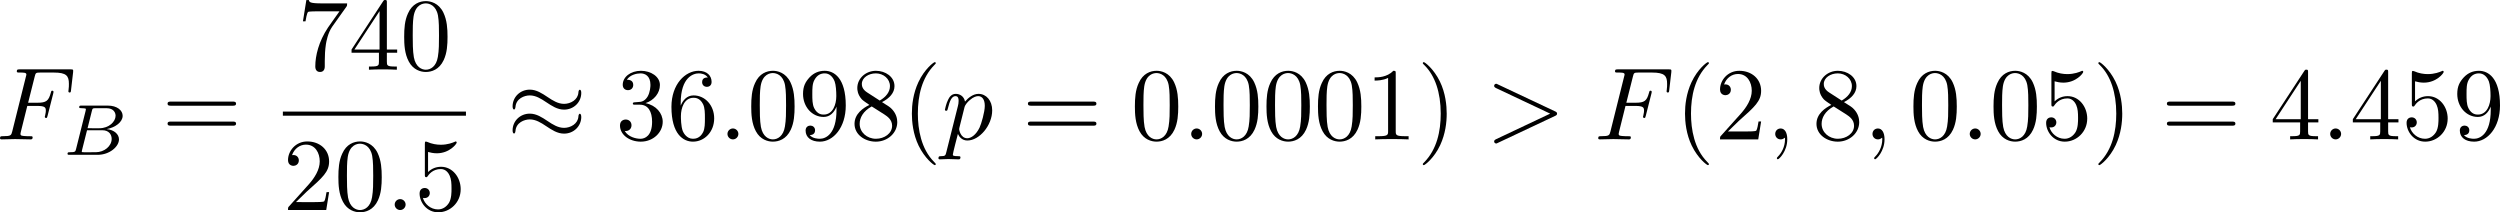 <?xml version="1.0" encoding="UTF-8" standalone="no"?>
<!-- This file was generated by dvisvgm 2.13.1 -->

<svg
   version="1.1"
   width="386.956"
   height="32.86"
   viewBox="29.904 38.293 290.217 24.645"
   id="svg425"
   xmlns:xlink="http://www.w3.org/1999/xlink"
   xmlns="http://www.w3.org/2000/svg"
   xmlns:svg="http://www.w3.org/2000/svg">
  <defs
     id="defs1">
    <path
       id="g0-0"
       d="m 7.878,-2.75 c 0.203,0 0.418,0 0.418,-0.239 0,-0.239 -0.215,-0.239 -0.418,-0.239 H 1.411 c -0.203,0 -0.418,0 -0.418,0.239 0,0.239 0.215,0.239 0.418,0.239 z" />
    <path
       id="g0-2"
       d="M 4.651,-3.324 2.26,-5.703 C 2.116,-5.846 2.092,-5.87 1.997,-5.87 c -0.12,0 -0.239,0.108 -0.239,0.239 0,0.084 0.024,0.108 0.155,0.239 l 2.391,2.403 -2.391,2.403 C 1.781,-0.454 1.757,-0.43 1.757,-0.347 c 0,0.132 0.12,0.239 0.239,0.239 0.096,0 0.12,-0.024 0.263,-0.167 l 2.379,-2.379 2.475,2.475 c 0.024,0.012 0.108,0.072 0.179,0.072 0.143,0 0.239,-0.108 0.239,-0.239 0,-0.024 0,-0.072 -0.036,-0.132 -0.012,-0.024 -1.913,-1.901 -2.511,-2.511 l 2.188,-2.188 c 0.06,-0.072 0.239,-0.227 0.299,-0.299 0.012,-0.024 0.06,-0.072 0.06,-0.155 0,-0.132 -0.096,-0.239 -0.239,-0.239 -0.096,0 -0.143,0.048 -0.275,0.179 z" />
    <path
       id="g0-25"
       d="m 8.632,-5.404 c 0,-0.251 -0.084,-0.359 -0.167,-0.359 -0.048,0 -0.155,0.048 -0.167,0.323 -0.048,0.825 -0.885,1.315 -1.662,1.315 -0.693,0 -1.291,-0.371 -1.913,-0.789 -0.646,-0.43 -1.291,-0.861 -2.068,-0.861 -1.112,0 -1.997,0.849 -1.997,1.949 0,0.263 0.096,0.359 0.167,0.359 0.12,0 0.167,-0.227 0.167,-0.275 0.06,-1.004 1.04,-1.363 1.662,-1.363 0.693,0 1.291,0.371 1.913,0.789 0.646,0.43 1.291,0.861 2.068,0.861 1.112,0 1.997,-0.849 1.997,-1.949 z m 0,2.798 c 0,-0.347 -0.143,-0.371 -0.167,-0.371 -0.048,0 -0.155,0.06 -0.167,0.323 -0.048,0.825 -0.885,1.315 -1.662,1.315 -0.693,0 -1.291,-0.371 -1.913,-0.789 -0.646,-0.43 -1.291,-0.861 -2.068,-0.861 -1.112,0 -1.997,0.849 -1.997,1.949 0,0.263 0.096,0.359 0.167,0.359 0.12,0 0.167,-0.227 0.167,-0.275 0.06,-1.004 1.04,-1.363 1.662,-1.363 0.693,0 1.291,0.371 1.913,0.789 0.646,0.43 1.291,0.861 2.068,0.861 1.136,0 1.997,-0.885 1.997,-1.937 z" />
    <path
       id="g0-49"
       d="M 6.073,-3.24 C 5.428,-4.053 5.284,-4.232 4.914,-4.531 4.244,-5.069 3.575,-5.284 2.965,-5.284 c -1.399,0 -2.307,1.315 -2.307,2.714 0,1.375 0.885,2.702 2.26,2.702 1.375,0 2.367,-1.088 2.953,-2.044 0.646,0.813 0.789,0.992 1.16,1.291 0.669,0.538 1.339,0.753 1.949,0.753 1.399,0 2.307,-1.315 2.307,-2.714 0,-1.375 -0.885,-2.702 -2.26,-2.702 -1.375,0 -2.367,1.088 -2.953,2.044 z m 0.311,0.406 c 0.49,-0.861 1.375,-2.068 2.726,-2.068 1.267,0 1.913,1.243 1.913,2.319 0,1.172 -0.801,2.14 -1.853,2.14 -0.693,0 -1.231,-0.502 -1.482,-0.753 -0.299,-0.323 -0.574,-0.693 -1.303,-1.638 z m -0.825,0.514 c -0.49,0.861 -1.375,2.068 -2.726,2.068 -1.267,0 -1.913,-1.243 -1.913,-2.319 0,-1.172 0.801,-2.14 1.853,-2.14 0.693,0 1.231,0.502 1.482,0.753 0.299,0.323 0.574,0.693 1.303,1.638 z" />
    <path
       id="g0-102"
       d="m 3.383,-7.376 c 0,-0.478 0.311,-1.243 1.614,-1.327 0.06,-0.012 0.108,-0.06 0.108,-0.132 0,-0.132 -0.096,-0.132 -0.227,-0.132 -1.196,0 -2.283,0.61 -2.295,1.494 v 2.726 c 0,0.466 0,0.849 -0.478,1.243 -0.418,0.347 -0.873,0.371 -1.136,0.383 -0.06,0.012 -0.108,0.06 -0.108,0.132 0,0.12 0.072,0.12 0.191,0.132 0.789,0.048 1.363,0.478 1.494,1.064 0.036,0.132 0.036,0.155 0.036,0.586 v 2.367 c 0,0.502 0,0.885 0.574,1.339 0.466,0.359 1.255,0.49 1.722,0.49 0.132,0 0.227,0 0.227,-0.132 0,-0.12 -0.072,-0.12 -0.191,-0.132 C 4.16,2.678 3.575,2.295 3.419,1.686 3.383,1.578 3.383,1.554 3.383,1.124 V -1.387 c 0,-0.55 -0.096,-0.753 -0.478,-1.136 -0.251,-0.251 -0.598,-0.371 -0.933,-0.466 0.98,-0.275 1.411,-0.825 1.411,-1.518 z" />
    <path
       id="g0-103"
       d="m 2.582,1.399 c 0,0.478 -0.311,1.243 -1.614,1.327 -0.06,0.012 -0.108,0.06 -0.108,0.132 0,0.132 0.132,0.132 0.239,0.132 1.16,0 2.271,-0.586 2.283,-1.494 v -2.726 c 0,-0.466 0,-0.849 0.478,-1.243 0.418,-0.347 0.873,-0.371 1.136,-0.383 0.06,-0.012 0.108,-0.06 0.108,-0.132 0,-0.12 -0.072,-0.12 -0.191,-0.132 C 4.125,-3.168 3.551,-3.599 3.419,-4.184 3.383,-4.316 3.383,-4.34 3.383,-4.77 v -2.367 c 0,-0.502 0,-0.885 -0.574,-1.339 -0.478,-0.371 -1.303,-0.49 -1.71,-0.49 -0.108,0 -0.239,0 -0.239,0.132 0,0.12 0.072,0.12 0.191,0.132 0.753,0.048 1.339,0.43 1.494,1.04 0.036,0.108 0.036,0.132 0.036,0.562 v 2.511 c 0,0.55 0.096,0.753 0.478,1.136 0.251,0.251 0.598,0.371 0.933,0.466 -0.98,0.275 -1.411,0.825 -1.411,1.518 z" />
    <path
       id="g5-49"
       d="m 2.803,-5.322 c 0,-0.226 -0.017,-0.234 -0.251,-0.234 -0.536,0.527 -1.297,0.536 -1.64,0.536 V -4.72 c 0.201,0 0.753,0 1.213,-0.234 v 4.268 c 0,0.276 0,0.385 -0.837,0.385 H 0.971 V 0 c 0.151,-0.008 1.18,-0.033 1.49,-0.033 0.259,0 1.314,0.025 1.498,0.033 V -0.301 H 3.64 c -0.837,0 -0.837,-0.109 -0.837,-0.385 z" />
    <path
       id="g5-50"
       d="M 4.226,-1.523 H 3.942 C 3.917,-1.339 3.833,-0.845 3.724,-0.762 3.657,-0.711 3.013,-0.711 2.896,-0.711 H 1.356 c 0.879,-0.778 1.172,-1.013 1.674,-1.406 0.619,-0.494 1.197,-1.013 1.197,-1.808 0,-1.013 -0.887,-1.632 -1.958,-1.632 -1.038,0 -1.741,0.728 -1.741,1.498 0,0.427 0.36,0.469 0.444,0.469 0.201,0 0.444,-0.142 0.444,-0.444 0,-0.151 -0.059,-0.444 -0.494,-0.444 0.259,-0.594 0.828,-0.778 1.222,-0.778 0.837,0 1.272,0.653 1.272,1.331 0,0.728 -0.519,1.306 -0.787,1.607 L 0.611,-0.326 C 0.527,-0.251 0.527,-0.234 0.527,0 h 3.448 z" />
    <path
       id="g5-61"
       d="m 6.427,-2.812 c 0.126,0 0.318,0 0.318,-0.209 0,-0.201 -0.201,-0.201 -0.31,-0.201 H 0.895 c -0.109,0 -0.31,0 -0.31,0.201 0,0.209 0.192,0.209 0.318,0.209 z m 0.008,1.841 c 0.109,0 0.31,0 0.31,-0.201 0,-0.209 -0.192,-0.209 -0.318,-0.209 H 0.904 c -0.126,0 -0.318,0 -0.318,0.209 0,0.201 0.201,0.201 0.31,0.201 z" />
    <path
       id="g7-20"
       d="M 2.989,28.202 H 6.133 V 27.545 H 3.646 V 0.179 H 6.133 V -0.478 H 2.989 Z" />
    <path
       id="g7-21"
       d="M 2.654,27.545 H 0.167 v 0.658 h 3.144 V -0.478 h -3.144 v 0.658 h 2.487 z" />
    <path
       id="g7-88"
       d="m 15.135,16.737 1.447,-3.826 h -0.299 c -0.466,1.243 -1.733,2.056 -3.108,2.415 -0.251,0.06 -1.423,0.371 -3.718,0.371 H 2.248 L 8.333,8.56 C 8.416,8.464 8.44,8.428 8.44,8.369 c 0,-0.024 0,-0.06 -0.084,-0.179 L 2.786,0.574 h 6.551 c 1.602,0 2.69,0.167 2.798,0.191 0.646,0.096 1.686,0.299 2.63,0.897 0.299,0.191 1.112,0.729 1.518,1.698 h 0.299 L 15.135,0 H 1.004 C 0.729,0 0.717,0.012 0.681,0.084 0.669,0.12 0.669,0.347 0.669,0.478 l 6.324,8.656 -6.193,7.257 c -0.12,0.143 -0.12,0.203 -0.12,0.215 0,0.132 0.108,0.132 0.323,0.132 z" />
    <path
       id="g7-104"
       d="M 2.702,21.029 H 5.416 V 20.467 H 3.264 V 0.084 h 2.152 V -0.478 H 2.702 Z" />
    <path
       id="g7-105"
       d="m 2.367,20.467 h -2.152 v 0.562 H 2.929 V -0.478 H 0.215 v 0.562 h 2.152 z" />
    <path
       id="g2-65"
       d="M 1.724,-1.004 C 1.431,-0.552 1.163,-0.335 0.669,-0.301 0.586,-0.293 0.477,-0.293 0.477,-0.126 0.477,-0.033 0.552,0 0.594,0 0.812,0 1.088,-0.033 1.314,-0.033 1.582,-0.033 1.925,0 2.176,0 c 0.042,0 0.167,0 0.167,-0.184 0,-0.109 -0.109,-0.117 -0.142,-0.117 -0.067,-0.008 -0.368,-0.025 -0.368,-0.251 0,-0.1 0.084,-0.243 0.126,-0.318 l 0.669,-1.038 h 2.393 l 0.201,1.389 c -0.033,0.084 -0.084,0.218 -0.577,0.218 -0.1,0 -0.218,0 -0.218,0.184 C 4.427,-0.084 4.452,0 4.561,0 c 0.243,0 0.837,-0.033 1.08,-0.033 0.151,0 0.343,0.008 0.494,0.008 C 6.285,-0.017 6.461,0 6.611,0 6.72,0 6.779,-0.067 6.779,-0.176 c 0,-0.126 -0.1,-0.126 -0.234,-0.126 -0.485,0 -0.502,-0.067 -0.527,-0.268 L 5.281,-5.733 C 5.255,-5.908 5.239,-5.967 5.08,-5.967 c -0.159,0 -0.209,0.075 -0.285,0.192 z m 1.105,-1.205 1.757,-2.737 0.393,2.737 z" />
    <path
       id="g2-66"
       d="M 1.59,-0.653 C 1.515,-0.368 1.498,-0.301 0.854,-0.301 c -0.142,0 -0.251,0 -0.251,0.176 C 0.603,0 0.703,0 0.854,0 h 3.239 c 1.406,0 2.485,-0.962 2.485,-1.791 0,-0.594 -0.544,-1.105 -1.431,-1.197 1.013,-0.184 1.858,-0.82 1.858,-1.54 0,-0.636 -0.644,-1.188 -1.732,-1.188 H 2.226 c -0.159,0 -0.268,0 -0.268,0.184 0,0.117 0.1,0.117 0.268,0.117 0.008,0 0.167,0 0.318,0.017 0.176,0.017 0.192,0.033 0.192,0.117 0,0.017 0,0.059 -0.033,0.184 z M 2.929,-3.088 3.44,-5.13 C 3.506,-5.389 3.515,-5.414 3.866,-5.414 h 1.272 c 0.854,0 1.046,0.561 1.046,0.879 0,0.678 -0.762,1.448 -1.883,1.448 z m -0.402,2.787 c -0.259,0 -0.268,-0.008 -0.268,-0.084 0,-0.008 0,-0.05 0.033,-0.176 l 0.577,-2.293 h 1.774 c 0.787,0 1.088,0.519 1.088,1.004 0,0.828 -0.845,1.548 -1.858,1.548 z" />
    <path
       id="g2-67"
       d="m 7.055,-5.774 c 0,-0.042 -0.025,-0.109 -0.109,-0.109 -0.059,0 -0.075,0.017 -0.151,0.1 l -0.611,0.644 c -0.075,-0.1 -0.544,-0.745 -1.573,-0.745 -2.034,0 -4.025,1.799 -4.025,3.691 0,1.364 1.071,2.36 2.569,2.36 0.452,0 1.255,-0.092 2.117,-0.82 0.661,-0.561 0.845,-1.289 0.845,-1.356 0,-0.109 -0.1,-0.109 -0.142,-0.109 -0.109,0 -0.126,0.042 -0.151,0.134 -0.343,1.147 -1.515,1.849 -2.527,1.849 -0.887,0 -1.875,-0.477 -1.875,-1.799 0,-0.243 0.059,-1.565 1.021,-2.619 0.577,-0.644 1.456,-1.029 2.251,-1.029 0.971,0 1.54,0.703 1.54,1.64 0,0.234 -0.025,0.293 -0.025,0.343 0,0.109 0.109,0.109 0.151,0.109 0.134,0 0.134,-0.025 0.176,-0.184 z" />
    <path
       id="g2-76"
       d="m 3.448,-5.03 c 0.075,-0.301 0.1,-0.385 0.87,-0.385 0.259,0 0.343,0 0.343,-0.184 0,-0.008 -0.008,-0.117 -0.142,-0.117 -0.192,0 -0.418,0.017 -0.619,0.025 -0.209,0.008 -0.46,0.008 -0.669,0.008 -0.176,0 -0.402,-0.008 -0.577,-0.008 -0.176,0 -0.377,-0.025 -0.544,-0.025 -0.05,0 -0.176,0 -0.176,0.184 0,0.117 0.1,0.117 0.268,0.117 0.008,0 0.167,0 0.318,0.017 0.176,0.017 0.192,0.033 0.192,0.117 0,0.017 0,0.059 -0.033,0.184 l -1.113,4.444 c -0.075,0.285 -0.092,0.351 -0.736,0.351 -0.142,0 -0.251,0 -0.251,0.176 C 0.577,0 0.678,0 0.828,0 h 4.209 c 0.209,0 0.218,-0.008 0.285,-0.167 0.084,-0.226 0.711,-1.849 0.711,-1.916 0,-0.025 -0.017,-0.117 -0.142,-0.117 -0.1,0 -0.117,0.042 -0.167,0.176 C 5.406,-1.23 5.038,-0.301 3.506,-0.301 H 2.561 c -0.259,0 -0.268,-0.008 -0.268,-0.084 0,-0.008 0,-0.05 0.033,-0.176 z" />
    <path
       id="g2-82"
       d="m 3.456,-5.13 c 0.059,-0.234 0.075,-0.259 0.259,-0.285 h 0.536 c 0.778,0 1.741,0 1.741,0.862 0,0.343 -0.159,0.87 -0.552,1.172 -0.343,0.268 -0.862,0.402 -1.439,0.402 H 2.921 Z m 1.515,2.285 c 0.996,-0.234 1.883,-0.837 1.883,-1.582 0,-0.72 -0.854,-1.289 -2.067,-1.289 H 2.218 c -0.159,0 -0.268,0 -0.268,0.184 0,0.117 0.1,0.117 0.268,0.117 0.008,0 0.167,0 0.318,0.017 0.176,0.017 0.192,0.033 0.192,0.117 0,0.017 0,0.059 -0.033,0.184 L 1.582,-0.653 C 1.515,-0.368 1.498,-0.301 0.845,-0.301 c -0.142,0 -0.251,0 -0.251,0.176 C 0.594,-0.042 0.653,0 0.728,0 c 0.159,0 0.351,-0.025 0.519,-0.025 0.159,0 0.402,-0.008 0.552,-0.008 0.167,0 0.36,0.008 0.536,0.008 C 2.511,-0.025 2.72,0 2.896,0 c 0.042,0 0.176,0 0.176,-0.176 0,-0.126 -0.084,-0.126 -0.276,-0.126 -0.134,0 -0.167,0 -0.318,-0.017 -0.184,-0.025 -0.184,-0.042 -0.184,-0.126 0,-0.008 0,-0.059 0.033,-0.184 l 0.527,-2.117 h 1.138 c 0.72,0 1.029,0.36 1.029,0.753 0,0.109 -0.075,0.393 -0.117,0.586 -0.1,0.385 -0.134,0.51 -0.134,0.653 0,0.661 0.611,0.921 1.23,0.921 0.77,0 1.105,-0.82 1.105,-0.971 0,-0.025 -0.017,-0.117 -0.142,-0.117 -0.109,0 -0.126,0.059 -0.151,0.142 -0.117,0.368 -0.427,0.711 -0.778,0.711 -0.218,0 -0.377,-0.092 -0.377,-0.544 0,-0.209 0.05,-0.644 0.084,-0.87 0.033,-0.226 0.033,-0.31 0.033,-0.393 0,-0.1 0,-0.368 -0.234,-0.619 C 5.381,-2.67 5.155,-2.778 4.971,-2.845 Z" />
    <path
       id="g2-84"
       d="m 4.067,-5.063 c 0.059,-0.243 0.075,-0.268 0.259,-0.285 0.042,-0.008 0.335,-0.008 0.502,-0.008 0.51,0 0.728,0 0.937,0.067 0.377,0.117 0.393,0.36 0.393,0.661 0,0.134 0,0.243 -0.059,0.678 l -0.017,0.092 c 0,0.084 0.059,0.126 0.142,0.126 0.126,0 0.142,-0.075 0.159,-0.209 l 0.226,-1.598 c 0,-0.117 -0.1,-0.117 -0.251,-0.117 H 1.213 c -0.209,0 -0.226,0 -0.285,0.176 l -0.527,1.481 c -0.008,0.033 -0.042,0.109 -0.042,0.151 0,0.033 0.017,0.117 0.142,0.117 0.109,0 0.126,-0.042 0.176,-0.201 0.485,-1.339 0.762,-1.423 2.034,-1.423 h 0.351 c 0.251,0 0.259,0.008 0.259,0.084 0,0.008 0,0.05 -0.033,0.176 l -1.105,4.402 c -0.075,0.31 -0.1,0.393 -0.979,0.393 -0.301,0 -0.377,0 -0.377,0.184 C 0.828,-0.092 0.845,0 0.971,0 c 0.234,0 0.485,-0.025 0.72,-0.025 0.234,0 0.485,-0.008 0.72,-0.008 0.234,0 0.519,0 0.753,0.008 C 3.389,-0.017 3.64,0 3.866,0 3.933,0 4.059,0 4.059,-0.184 c 0,-0.117 -0.084,-0.117 -0.343,-0.117 -0.159,0 -0.326,-0.008 -0.485,-0.017 -0.285,-0.025 -0.301,-0.059 -0.301,-0.159 0,-0.059 0,-0.075 0.033,-0.192 z" />
    <path
       id="g2-97"
       d="M 3.532,-3.197 C 3.356,-3.473 3.071,-3.691 2.67,-3.691 c -1.071,0 -2.159,1.18 -2.159,2.385 0,0.812 0.544,1.389 1.264,1.389 0.452,0 0.854,-0.259 1.188,-0.586 C 3.121,0 3.607,0.084 3.824,0.084 c 0.301,0 0.51,-0.184 0.661,-0.444 0.184,-0.326 0.293,-0.803 0.293,-0.837 0,-0.109 -0.109,-0.109 -0.134,-0.109 -0.117,0 -0.126,0.033 -0.184,0.259 -0.1,0.402 -0.259,0.895 -0.611,0.895 -0.218,0 -0.276,-0.184 -0.276,-0.41 0,-0.142 0.067,-0.444 0.126,-0.661 0.059,-0.226 0.142,-0.569 0.184,-0.753 l 0.167,-0.636 c 0.05,-0.218 0.151,-0.611 0.151,-0.653 0,-0.184 -0.151,-0.268 -0.285,-0.268 -0.142,0 -0.335,0.1 -0.385,0.335 z m -0.536,2.151 c -0.059,0.234 -0.243,0.402 -0.427,0.561 -0.075,0.067 -0.41,0.335 -0.77,0.335 -0.31,0 -0.611,-0.218 -0.611,-0.812 0,-0.444 0.243,-1.364 0.435,-1.699 0.385,-0.669 0.812,-0.795 1.046,-0.795 0.586,0 0.745,0.636 0.745,0.728 0,0.033 -0.017,0.092 -0.025,0.117 z" />
    <path
       id="g2-98"
       d="m 2.209,-5.557 c 0.008,-0.017 0.033,-0.126 0.033,-0.134 0,-0.042 -0.033,-0.117 -0.134,-0.117 -0.167,0 -0.862,0.067 -1.071,0.084 -0.067,0.008 -0.184,0.017 -0.184,0.192 0,0.117 0.117,0.117 0.218,0.117 0.402,0 0.402,0.059 0.402,0.126 0,0.059 -0.084,0.393 -0.134,0.586 L 1.147,-3.933 c -0.075,0.285 -0.536,2.117 -0.552,2.226 -0.042,0.201 -0.042,0.31 -0.042,0.41 0,0.845 0.536,1.381 1.23,1.381 1.046,0 2.159,-1.138 2.159,-2.377 0,-0.979 -0.678,-1.398 -1.255,-1.398 -0.435,0 -0.803,0.243 -1.054,0.46 z m -0.418,5.406 c -0.41,0 -0.644,-0.36 -0.644,-0.854 0,-0.31 0.075,-0.594 0.31,-1.54 0.05,-0.159 0.05,-0.176 0.209,-0.36 0.318,-0.368 0.695,-0.552 0.996,-0.552 0.326,0 0.611,0.243 0.611,0.812 0,0.343 -0.184,1.197 -0.435,1.682 -0.201,0.41 -0.619,0.812 -1.046,0.812 z" />
    <path
       id="g2-105"
       d="m 2.711,-5.23 c 0,-0.134 -0.1,-0.318 -0.335,-0.318 -0.226,0 -0.469,0.218 -0.469,0.46 0,0.142 0.109,0.318 0.335,0.318 0.243,0 0.469,-0.234 0.469,-0.46 z m -1.707,4.251 c -0.033,0.109 -0.075,0.209 -0.075,0.351 0,0.393 0.335,0.711 0.795,0.711 0.837,0 1.205,-1.155 1.205,-1.28 0,-0.109 -0.109,-0.109 -0.134,-0.109 -0.117,0 -0.126,0.05 -0.159,0.142 -0.192,0.669 -0.561,1.013 -0.887,1.013 -0.167,0 -0.209,-0.109 -0.209,-0.293 0,-0.192 0.059,-0.351 0.134,-0.536 0.084,-0.226 0.176,-0.452 0.268,-0.669 0.075,-0.201 0.377,-0.962 0.41,-1.063 0.025,-0.084 0.05,-0.184 0.05,-0.268 0,-0.393 -0.335,-0.711 -0.795,-0.711 -0.828,0 -1.213,1.138 -1.213,1.28 0,0.109 0.117,0.109 0.142,0.109 0.117,0 0.126,-0.042 0.151,-0.134 0.218,-0.72 0.586,-1.021 0.895,-1.021 0.134,0 0.209,0.067 0.209,0.293 0,0.192 -0.05,0.318 -0.259,0.837 z" />
    <path
       id="g2-106"
       d="m 3.674,-5.23 c 0,-0.142 -0.109,-0.318 -0.335,-0.318 -0.243,0 -0.469,0.234 -0.469,0.46 0,0.134 0.1,0.318 0.335,0.318 0.226,0 0.469,-0.218 0.469,-0.46 z M 1.9,0.41 C 1.757,0.987 1.314,1.473 0.82,1.473 0.711,1.473 0.611,1.456 0.519,1.423 0.736,1.322 0.803,1.121 0.803,0.996 0.803,0.795 0.644,0.686 0.477,0.686 0.218,0.686 0,0.912 0,1.18 c 0,0.318 0.326,0.527 0.828,0.527 0.502,0 1.481,-0.301 1.741,-1.322 l 0.753,-2.996 c 0.025,-0.092 0.042,-0.167 0.042,-0.293 0,-0.46 -0.393,-0.787 -0.895,-0.787 -0.929,0 -1.465,1.163 -1.465,1.28 0,0.109 0.117,0.109 0.142,0.109 0.1,0 0.109,-0.025 0.167,-0.151 0.209,-0.485 0.644,-1.004 1.13,-1.004 0.209,0 0.285,0.142 0.285,0.41 0,0.092 -0.017,0.209 -0.025,0.251 z" />
    <path
       id="g1-11"
       d="m 5.703,-2.821 c 0,-1.877 -1.112,-2.463 -1.997,-2.463 -1.638,0 -3.216,1.71 -3.216,3.395 0,1.112 0.717,2.02 1.937,2.02 0.753,0 1.614,-0.275 2.523,-1.004 0.155,0.634 0.55,1.004 1.088,1.004 0.634,0 1.004,-0.658 1.004,-0.849 0,-0.084 -0.072,-0.12 -0.143,-0.12 -0.084,0 -0.12,0.036 -0.155,0.12 -0.215,0.586 -0.646,0.586 -0.669,0.586 -0.371,0 -0.371,-0.933 -0.371,-1.219 0,-0.251 0,-0.275 0.12,-0.418 1.124,-1.411 1.375,-2.798 1.375,-2.809 0,-0.024 -0.012,-0.12 -0.143,-0.12 -0.12,0 -0.12,0.036 -0.179,0.251 -0.215,0.753 -0.61,1.662 -1.172,2.367 z m -0.801,1.638 c -1.052,0.921 -1.973,1.052 -2.451,1.052 -0.717,0 -1.076,-0.538 -1.076,-1.303 0,-0.586 0.311,-1.877 0.693,-2.487 0.562,-0.873 1.207,-1.1 1.626,-1.1 1.184,0 1.184,1.566 1.184,2.499 0,0.442 0,1.136 0.024,1.339 z" />
    <path
       id="g1-12"
       d="m 6.874,-6.802 c 0,-0.897 -0.658,-1.638 -1.626,-1.638 -0.693,0 -1.028,0.191 -1.447,0.502 -0.658,0.478 -1.315,1.638 -1.542,2.546 L 0.359,2.2 C 0.347,2.248 0.406,2.319 0.502,2.319 c 0.096,0 0.132,-0.024 0.143,-0.06 L 1.482,-1.04 c 0.227,0.717 0.753,1.16 1.626,1.16 0.873,0 1.769,-0.418 2.307,-0.944 0.574,-0.55 0.956,-1.315 0.956,-2.2 0,-0.861 -0.442,-1.482 -0.873,-1.781 0.693,-0.395 1.375,-1.136 1.375,-1.997 z m -2.152,1.985 c -0.155,0.06 -0.287,0.084 -0.574,0.084 -0.167,0 -0.406,0.012 -0.526,-0.048 0.024,-0.12 0.454,-0.096 0.586,-0.096 0.251,0 0.359,0 0.514,0.06 z M 6.205,-7.077 c 0,0.837 -0.454,1.698 -1.076,2.068 -0.323,-0.12 -0.562,-0.143 -0.921,-0.143 -0.251,0 -0.921,-0.012 -0.921,0.383 -0.012,0.335 0.61,0.299 0.825,0.299 0.442,0 0.622,-0.012 0.98,-0.155 0.454,0.43 0.514,0.801 0.526,1.351 0.024,0.693 -0.263,1.59 -0.598,2.056 -0.466,0.646 -1.267,1.076 -1.949,1.076 -0.909,0 -1.363,-0.693 -1.363,-1.542 0,-0.12 0,-0.299 0.06,-0.526 l 0.765,-3.025 c 0.263,-1.028 1.124,-2.929 2.558,-2.929 0.693,0 1.112,0.371 1.112,1.088 z" />
    <path
       id="g1-14"
       d="m 3.156,-5.224 c -1.494,0.359 -2.654,1.913 -2.654,3.359 0,1.148 0.765,2.008 1.889,2.008 1.399,0 2.391,-1.877 2.391,-3.527 0,-1.088 -0.478,-1.686 -0.885,-2.224 -0.43,-0.538 -1.136,-1.435 -1.136,-1.961 0,-0.263 0.239,-0.55 0.658,-0.55 0.359,0 0.598,0.155 0.849,0.323 0.239,0.143 0.478,0.299 0.658,0.299 0.299,0 0.478,-0.287 0.478,-0.478 0,-0.263 -0.191,-0.299 -0.622,-0.395 -0.622,-0.132 -0.789,-0.132 -0.98,-0.132 -0.933,0 -1.363,0.514 -1.363,1.231 0,0.646 0.347,1.315 0.717,2.044 z m 0.143,0.263 c 0.299,0.55 0.658,1.196 0.658,2.056 0,0.789 -0.454,2.786 -1.566,2.786 -0.658,0 -1.148,-0.502 -1.148,-1.411 0,-0.753 0.442,-3.001 2.056,-3.431 z" />
    <path
       id="g1-27"
       d="m 6.193,-4.459 c 0.155,0 0.586,0 0.586,-0.406 0,-0.287 -0.251,-0.287 -0.466,-0.287 H 3.587 c -1.805,0 -3.132,1.973 -3.132,3.395 0,1.052 0.705,1.889 1.793,1.889 1.411,0 3.001,-1.447 3.001,-3.288 0,-0.203 0,-0.777 -0.371,-1.303 z m -3.933,4.328 c -0.586,0 -1.064,-0.43 -1.064,-1.291 0,-0.359 0.143,-1.339 0.562,-2.044 0.502,-0.825 1.219,-0.992 1.626,-0.992 1.004,0 1.1,0.789 1.1,1.16 0,0.562 -0.239,1.542 -0.646,2.152 -0.466,0.705 -1.112,1.016 -1.578,1.016 z" />
    <path
       id="g1-30"
       d="m 5.224,-8.01 c 0,-0.024 0.036,-0.155 0.036,-0.167 0,-0.012 0,-0.12 -0.143,-0.12 -0.12,0 -0.132,0.036 -0.179,0.239 l -0.693,2.762 c -1.901,0.06 -3.658,1.65 -3.658,3.276 0,1.136 0.837,2.08 2.295,2.164 C 2.786,0.514 2.702,0.897 2.606,1.267 2.463,1.829 2.343,2.283 2.343,2.319 c 0,0.12 0.084,0.132 0.143,0.132 0.06,0 0.084,-0.012 0.12,-0.048 C 2.63,2.379 2.702,2.092 2.738,1.925 L 3.192,0.143 c 1.925,-0.06 3.658,-1.674 3.658,-3.276 0,-0.944 -0.634,-2.044 -2.295,-2.164 z m -2.283,7.89 c -0.717,-0.036 -1.578,-0.454 -1.578,-1.65 0,-1.435 1.028,-3.108 2.809,-3.264 z m 1.542,-4.914 c 0.909,0.048 1.59,0.598 1.59,1.65 0,1.411 -1.028,3.12 -2.821,3.264 z" />
    <path
       id="g1-58"
       d="m 2.295,-0.634 c 0,-0.347 -0.287,-0.634 -0.634,-0.634 -0.347,0 -0.634,0.287 -0.634,0.634 0,0.347 0.287,0.634 0.634,0.634 0.347,0 0.634,-0.287 0.634,-0.634 z" />
    <path
       id="g1-59"
       d="m 2.427,-0.012 c 0,-0.789 -0.299,-1.255 -0.765,-1.255 -0.395,0 -0.634,0.299 -0.634,0.634 C 1.028,-0.311 1.267,0 1.662,0 1.805,0 1.961,-0.048 2.08,-0.155 2.116,-0.179 2.128,-0.191 2.14,-0.191 c 0.012,0 0.024,0.012 0.024,0.179 0,0.885 -0.418,1.602 -0.813,1.997 -0.132,0.132 -0.132,0.155 -0.132,0.191 0,0.084 0.06,0.132 0.12,0.132 0.132,0 1.088,-0.921 1.088,-2.319 z" />
    <path
       id="g1-61"
       d="m 5.248,-8.512 c 0.06,-0.155 0.06,-0.203 0.06,-0.215 0,-0.132 -0.108,-0.239 -0.239,-0.239 -0.084,0 -0.167,0.036 -0.203,0.108 L 0.717,2.534 C 0.658,2.69 0.658,2.738 0.658,2.75 c 0,0.132 0.108,0.239 0.239,0.239 0.155,0 0.191,-0.084 0.263,-0.287 z" />
    <path
       id="g1-62"
       d="m 8.07,-2.726 c 0.132,-0.06 0.227,-0.12 0.227,-0.263 0,-0.143 -0.096,-0.203 -0.227,-0.263 L 1.447,-6.372 C 1.291,-6.456 1.267,-6.456 1.231,-6.456 c -0.132,0 -0.239,0.108 -0.239,0.239 0,0.108 0.06,0.179 0.227,0.263 L 7.496,-2.989 1.219,-0.024 C 1.052,0.06 0.992,0.132 0.992,0.239 c 0,0.132 0.108,0.239 0.239,0.239 0.036,0 0.06,0 0.215,-0.084 z" />
    <path
       id="g1-70"
       d="m 3.622,-3.885 h 1.16 c 0.897,0 0.992,0.191 0.992,0.538 0,0.084 0,0.227 -0.084,0.586 -0.024,0.06 -0.036,0.108 -0.036,0.132 0,0.096 0.072,0.143 0.143,0.143 0.12,0 0.12,-0.036 0.179,-0.251 l 0.658,-2.594 c 0.036,-0.132 0.036,-0.155 0.036,-0.191 0,-0.024 -0.024,-0.132 -0.143,-0.132 -0.12,0 -0.132,0.06 -0.179,0.251 C 6.097,-4.471 5.822,-4.256 4.806,-4.256 H 3.718 l 0.765,-3.037 c 0.108,-0.418 0.12,-0.466 0.646,-0.466 h 1.578 c 1.47,0 1.745,0.395 1.745,1.315 0,0.275 0,0.323 -0.036,0.646 -0.024,0.155 -0.024,0.179 -0.024,0.215 0,0.06 0.036,0.143 0.143,0.143 0.132,0 0.143,-0.072 0.167,-0.299 L 8.942,-7.807 C 8.978,-8.13 8.919,-8.13 8.62,-8.13 H 2.762 c -0.239,0 -0.359,0 -0.359,0.239 0,0.132 0.108,0.132 0.335,0.132 0.442,0 0.777,0 0.777,0.215 0,0.048 0,0.072 -0.06,0.287 l -1.578,6.324 c -0.12,0.466 -0.143,0.562 -1.088,0.562 -0.203,0 -0.335,0 -0.335,0.227 C 0.454,0 0.598,0 0.634,0 0.98,0 1.865,-0.036 2.212,-0.036 2.606,-0.036 3.599,0 3.993,0 4.101,0 4.244,0 4.244,-0.227 4.244,-0.323 4.172,-0.347 4.172,-0.359 4.136,-0.371 4.113,-0.371 3.838,-0.371 c -0.263,0 -0.323,0 -0.622,-0.024 -0.347,-0.036 -0.383,-0.084 -0.383,-0.239 0,-0.024 0,-0.096 0.048,-0.275 z" />
    <path
       id="g1-82"
       d="M 4.483,-7.34 C 4.555,-7.627 4.591,-7.747 4.818,-7.783 4.926,-7.795 5.308,-7.795 5.547,-7.795 c 0.849,0 2.176,0 2.176,1.184 0,0.406 -0.191,1.231 -0.658,1.698 -0.311,0.311 -0.944,0.693 -2.02,0.693 H 3.706 Z m 1.722,3.276 c 1.207,-0.263 2.63,-1.1 2.63,-2.307 0,-1.028 -1.076,-1.793 -2.642,-1.793 H 2.786 c -0.239,0 -0.347,0 -0.347,0.239 0,0.132 0.108,0.132 0.335,0.132 0.024,0 0.251,0 0.454,0.024 0.215,0.024 0.323,0.036 0.323,0.191 0,0.048 -0.012,0.084 -0.048,0.227 L 1.901,-0.933 C 1.781,-0.466 1.757,-0.371 0.813,-0.371 c -0.215,0 -0.323,0 -0.323,0.239 C 0.49,0 0.634,0 0.658,0 0.992,0 1.829,-0.036 2.164,-0.036 2.499,-0.036 3.347,0 3.682,0 c 0.096,0 0.239,0 0.239,-0.239 0,-0.132 -0.108,-0.132 -0.335,-0.132 -0.442,0 -0.777,0 -0.777,-0.215 0,-0.072 0.024,-0.132 0.036,-0.203 l 0.789,-3.168 h 1.423 c 1.088,0 1.303,0.669 1.303,1.088 0,0.179 -0.096,0.55 -0.167,0.825 -0.084,0.335 -0.191,0.777 -0.191,1.016 0,1.291 1.435,1.291 1.59,1.291 1.016,0 1.435,-1.207 1.435,-1.375 0,-0.143 -0.132,-0.143 -0.143,-0.143 -0.108,0 -0.132,0.084 -0.155,0.167 C 8.428,-0.203 7.914,0 7.639,0 7.245,0 7.161,-0.263 7.161,-0.729 c 0,-0.371 0.072,-0.98 0.12,-1.363 0.024,-0.167 0.048,-0.395 0.048,-0.562 0,-0.921 -0.801,-1.291 -1.124,-1.411 z" />
    <path
       id="g1-83"
       d="m 7.711,-8.309 c 0,-0.036 -0.024,-0.12 -0.132,-0.12 -0.06,0 -0.072,0.012 -0.215,0.179 L 6.791,-7.568 C 6.48,-8.13 5.858,-8.428 5.081,-8.428 c -1.518,0 -2.953,1.375 -2.953,2.821 0,0.968 0.634,1.518 1.243,1.698 l 1.279,0.335 c 0.442,0.108 1.1,0.287 1.1,1.267 0,1.076 -0.98,2.2 -2.152,2.2 -0.765,0 -2.092,-0.263 -2.092,-1.745 0,-0.287 0.06,-0.574 0.072,-0.646 0.012,-0.048 0.024,-0.06 0.024,-0.084 0,-0.12 -0.084,-0.132 -0.143,-0.132 -0.06,0 -0.084,0.012 -0.12,0.048 -0.048,0.048 -0.717,2.774 -0.717,2.809 0,0.072 0.06,0.12 0.132,0.12 0.06,0 0.072,-0.012 0.215,-0.179 l 0.586,-0.681 c 0.514,0.693 1.327,0.861 2.02,0.861 1.626,0 3.037,-1.59 3.037,-3.072 0,-0.825 -0.406,-1.231 -0.586,-1.399 C 5.75,-4.483 5.571,-4.531 4.507,-4.806 4.244,-4.878 3.814,-4.997 3.706,-5.021 3.383,-5.129 2.977,-5.475 2.977,-6.109 c 0,-0.968 0.956,-1.985 2.092,-1.985 0.992,0 1.722,0.514 1.722,1.853 0,0.383 -0.048,0.598 -0.048,0.669 0,0.012 0,0.12 0.143,0.12 0.12,0 0.132,-0.036 0.179,-0.239 z" />
    <path
       id="g1-86"
       d="m 7.508,-6.802 c 0.586,-0.933 1.088,-0.968 1.53,-0.992 0.143,-0.012 0.155,-0.215 0.155,-0.227 0,-0.096 -0.06,-0.143 -0.155,-0.143 -0.311,0 -0.658,0.036 -0.98,0.036 -0.395,0 -0.801,-0.036 -1.184,-0.036 -0.072,0 -0.227,0 -0.227,0.227 0,0.132 0.108,0.143 0.191,0.143 0.323,0.024 0.55,0.143 0.55,0.395 0,0.179 -0.179,0.442 -0.179,0.454 L 3.539,-1.112 2.726,-7.436 c 0,-0.203 0.275,-0.359 0.825,-0.359 0.167,0 0.299,0 0.299,-0.239 0,-0.108 -0.096,-0.132 -0.167,-0.132 -0.478,0 -0.992,0.036 -1.482,0.036 -0.215,0 -0.442,-0.012 -0.658,-0.012 -0.215,0 -0.442,-0.024 -0.646,-0.024 -0.084,0 -0.227,0 -0.227,0.227 0,0.143 0.108,0.143 0.299,0.143 0.669,0 0.681,0.108 0.717,0.406 l 0.944,7.376 c 0.036,0.239 0.084,0.275 0.239,0.275 0.191,0 0.239,-0.06 0.335,-0.215 z" />
    <path
       id="g1-97"
       d="m 4.459,-4.519 c -0.215,-0.442 -0.562,-0.765 -1.1,-0.765 -1.399,0 -2.881,1.757 -2.881,3.503 0,1.124 0.658,1.913 1.59,1.913 0.239,0 0.837,-0.048 1.554,-0.897 0.096,0.502 0.514,0.897 1.088,0.897 0.418,0 0.693,-0.275 0.885,-0.658 0.203,-0.43 0.359,-1.16 0.359,-1.184 0,-0.12 -0.108,-0.12 -0.143,-0.12 -0.12,0 -0.132,0.048 -0.167,0.215 -0.203,0.777 -0.418,1.482 -0.909,1.482 -0.323,0 -0.359,-0.311 -0.359,-0.55 0,-0.263 0.024,-0.359 0.155,-0.885 0.132,-0.502 0.155,-0.622 0.263,-1.076 l 0.43,-1.674 c 0.084,-0.335 0.084,-0.359 0.084,-0.406 0,-0.203 -0.143,-0.323 -0.347,-0.323 -0.287,0 -0.466,0.263 -0.502,0.526 z m -0.777,3.096 c -0.06,0.215 -0.06,0.239 -0.239,0.442 -0.526,0.658 -1.016,0.849 -1.351,0.849 -0.598,0 -0.765,-0.658 -0.765,-1.124 0,-0.598 0.383,-2.068 0.658,-2.618 0.371,-0.705 0.909,-1.148 1.387,-1.148 0.777,0 0.944,0.98 0.944,1.052 0,0.072 -0.024,0.143 -0.036,0.203 z" />
    <path
       id="g1-98"
       d="m 2.857,-8.165 c 0,-0.012 0,-0.132 -0.155,-0.132 -0.275,0 -1.148,0.096 -1.459,0.12 -0.096,0.012 -0.227,0.024 -0.227,0.239 0,0.143 0.108,0.143 0.287,0.143 0.574,0 0.598,0.084 0.598,0.203 0,0.084 -0.108,0.49 -0.167,0.741 l -0.98,3.897 c -0.143,0.598 -0.191,0.789 -0.191,1.207 0,1.136 0.634,1.877 1.518,1.877 1.411,0 2.881,-1.781 2.881,-3.503 0,-1.088 -0.634,-1.913 -1.59,-1.913 -0.55,0 -1.04,0.347 -1.399,0.717 z M 1.733,-3.646 C 1.805,-3.909 1.805,-3.933 1.913,-4.065 c 0.586,-0.777 1.124,-0.956 1.435,-0.956 0.43,0 0.753,0.359 0.753,1.124 0,0.705 -0.395,2.08 -0.61,2.534 -0.395,0.801 -0.944,1.231 -1.411,1.231 -0.406,0 -0.801,-0.323 -0.801,-1.207 0,-0.227 0,-0.454 0.191,-1.207 z" />
    <path
       id="g1-109"
       d="m 1.052,-0.705 c -0.036,0.179 -0.108,0.454 -0.108,0.514 0,0.215 0.167,0.323 0.347,0.323 0.143,0 0.359,-0.096 0.442,-0.335 0.012,-0.024 0.155,-0.586 0.227,-0.885 L 2.224,-2.164 C 2.295,-2.427 2.367,-2.69 2.427,-2.965 2.475,-3.168 2.57,-3.515 2.582,-3.563 c 0.179,-0.371 0.813,-1.459 1.949,-1.459 0.538,0 0.646,0.442 0.646,0.837 0,0.299 -0.084,0.634 -0.179,0.992 l -0.335,1.387 -0.239,0.909 c -0.048,0.239 -0.155,0.646 -0.155,0.705 0,0.215 0.167,0.323 0.347,0.323 0.371,0 0.442,-0.299 0.538,-0.681 0.167,-0.669 0.61,-2.415 0.717,-2.881 0.036,-0.155 0.669,-1.59 1.973,-1.59 0.514,0 0.646,0.406 0.646,0.837 0,0.681 -0.502,2.044 -0.741,2.678 -0.108,0.287 -0.155,0.418 -0.155,0.658 0,0.562 0.418,0.98 0.98,0.98 1.124,0 1.566,-1.745 1.566,-1.841 0,-0.12 -0.108,-0.12 -0.143,-0.12 -0.12,0 -0.12,0.036 -0.179,0.215 -0.179,0.634 -0.562,1.482 -1.219,1.482 -0.203,0 -0.287,-0.12 -0.287,-0.395 0,-0.299 0.108,-0.586 0.215,-0.849 0.227,-0.622 0.729,-1.949 0.729,-2.63 0,-0.777 -0.478,-1.279 -1.375,-1.279 -0.897,0 -1.506,0.526 -1.949,1.16 C 5.918,-4.28 5.882,-4.686 5.547,-4.973 5.248,-5.224 4.866,-5.284 4.567,-5.284 c -1.076,0 -1.662,0.765 -1.865,1.04 -0.06,-0.681 -0.562,-1.04 -1.1,-1.04 -0.55,0 -0.777,0.466 -0.885,0.681 -0.215,0.418 -0.371,1.124 -0.371,1.16 0,0.12 0.12,0.12 0.143,0.12 0.12,0 0.132,-0.012 0.203,-0.275 0.203,-0.849 0.442,-1.423 0.873,-1.423 0.191,0 0.371,0.096 0.371,0.55 0,0.251 -0.036,0.383 -0.191,1.004 z" />
    <path
       id="g1-110"
       d="m 1.052,-0.705 c -0.036,0.179 -0.108,0.454 -0.108,0.514 0,0.215 0.167,0.323 0.347,0.323 0.143,0 0.359,-0.096 0.442,-0.335 0.012,-0.024 0.155,-0.586 0.227,-0.885 L 2.224,-2.164 C 2.295,-2.427 2.367,-2.69 2.427,-2.965 2.475,-3.168 2.57,-3.515 2.582,-3.563 c 0.179,-0.371 0.813,-1.459 1.949,-1.459 0.538,0 0.646,0.442 0.646,0.837 0,0.741 -0.586,2.271 -0.777,2.786 -0.108,0.275 -0.12,0.418 -0.12,0.55 0,0.562 0.418,0.98 0.98,0.98 1.124,0 1.566,-1.745 1.566,-1.841 0,-0.12 -0.108,-0.12 -0.143,-0.12 -0.12,0 -0.12,0.036 -0.179,0.215 -0.239,0.813 -0.634,1.482 -1.219,1.482 -0.203,0 -0.287,-0.12 -0.287,-0.395 0,-0.299 0.108,-0.586 0.215,-0.849 0.227,-0.634 0.729,-1.949 0.729,-2.63 0,-0.801 -0.514,-1.279 -1.375,-1.279 -1.076,0 -1.662,0.765 -1.865,1.04 -0.06,-0.669 -0.55,-1.04 -1.1,-1.04 -0.55,0 -0.777,0.466 -0.897,0.681 -0.191,0.406 -0.359,1.112 -0.359,1.16 0,0.12 0.12,0.12 0.143,0.12 0.12,0 0.132,-0.012 0.203,-0.275 0.203,-0.849 0.442,-1.423 0.873,-1.423 0.239,0 0.371,0.155 0.371,0.55 0,0.251 -0.036,0.383 -0.191,1.004 z" />
    <path
       id="g1-112"
       d="m 0.538,1.459 c -0.096,0.406 -0.12,0.49 -0.646,0.49 -0.143,0 -0.275,0 -0.275,0.227 0,0.096 0.06,0.143 0.155,0.143 0.323,0 0.669,-0.036 1.004,-0.036 0.395,0 0.801,0.036 1.184,0.036 0.06,0 0.215,0 0.215,-0.239 0,-0.132 -0.12,-0.132 -0.287,-0.132 -0.598,0 -0.598,-0.084 -0.598,-0.191 0,-0.143 0.502,-2.092 0.586,-2.391 0.155,0.347 0.49,0.765 1.1,0.765 1.387,0 2.881,-1.745 2.881,-3.503 0,-1.124 -0.681,-1.913 -1.59,-1.913 -0.598,0 -1.172,0.43 -1.566,0.897 -0.12,-0.646 -0.634,-0.897 -1.076,-0.897 -0.55,0 -0.777,0.466 -0.885,0.681 -0.215,0.406 -0.371,1.124 -0.371,1.16 0,0.12 0.12,0.12 0.143,0.12 0.12,0 0.132,-0.012 0.203,-0.275 0.203,-0.849 0.442,-1.423 0.873,-1.423 0.203,0 0.371,0.096 0.371,0.55 0,0.275 -0.036,0.406 -0.084,0.61 z m 2.104,-5.189 c 0.084,-0.323 0.406,-0.658 0.622,-0.837 0.418,-0.371 0.765,-0.454 0.968,-0.454 0.478,0 0.765,0.418 0.765,1.124 0,0.705 -0.395,2.08 -0.61,2.534 -0.406,0.837 -0.98,1.231 -1.423,1.231 -0.789,0 -0.944,-0.992 -0.944,-1.064 0,-0.024 0,-0.048 0.036,-0.191 z" />
    <path
       id="g1-116"
       d="M 2.463,-4.782 H 3.587 c 0.239,0 0.359,0 0.359,-0.239 0,-0.132 -0.12,-0.132 -0.335,-0.132 H 2.558 c 0.43,-1.698 0.49,-1.937 0.49,-2.008 0,-0.203 -0.143,-0.323 -0.347,-0.323 -0.036,0 -0.371,0.012 -0.478,0.43 L 1.757,-5.153 H 0.634 c -0.239,0 -0.359,0 -0.359,0.227 0,0.143 0.096,0.143 0.335,0.143 h 1.052 c -0.861,3.395 -0.909,3.599 -0.909,3.814 0,0.646 0.454,1.1 1.1,1.1 1.219,0 1.901,-1.745 1.901,-1.841 0,-0.12 -0.096,-0.12 -0.143,-0.12 -0.108,0 -0.12,0.036 -0.179,0.167 -0.514,1.243 -1.148,1.53 -1.554,1.53 -0.251,0 -0.371,-0.155 -0.371,-0.55 0,-0.287 0.024,-0.371 0.072,-0.574 z" />
    <path
       id="g1-121"
       d="m 5.81,-4.555 c 0.048,-0.167 0.048,-0.191 0.048,-0.275 0,-0.215 -0.167,-0.323 -0.347,-0.323 -0.12,0 -0.311,0.072 -0.418,0.251 -0.024,0.06 -0.12,0.43 -0.167,0.646 -0.084,0.311 -0.167,0.634 -0.239,0.956 l -0.538,2.152 c -0.048,0.179 -0.562,1.016 -1.351,1.016 -0.61,0 -0.741,-0.526 -0.741,-0.968 0,-0.55 0.203,-1.291 0.61,-2.343 0.191,-0.49 0.239,-0.622 0.239,-0.861 0,-0.538 -0.383,-0.98 -0.98,-0.98 -1.136,0 -1.578,1.733 -1.578,1.841 0,0.12 0.12,0.12 0.143,0.12 0.12,0 0.132,-0.024 0.191,-0.215 0.323,-1.124 0.801,-1.482 1.207,-1.482 0.096,0 0.299,0 0.299,0.383 0,0.299 -0.12,0.61 -0.203,0.837 -0.478,1.267 -0.693,1.949 -0.693,2.511 0,1.064 0.753,1.423 1.459,1.423 0.466,0 0.873,-0.203 1.207,-0.538 C 3.802,0.215 3.658,0.801 3.18,1.435 2.869,1.841 2.415,2.188 1.865,2.188 c -0.167,0 -0.705,-0.036 -0.909,-0.502 0.191,0 0.347,0 0.514,-0.143 0.12,-0.108 0.239,-0.263 0.239,-0.49 0,-0.371 -0.323,-0.418 -0.442,-0.418 -0.275,0 -0.669,0.191 -0.669,0.777 0,0.598 0.526,1.04 1.267,1.04 1.231,0 2.463,-1.088 2.798,-2.439 z" />
    <path
       id="g4-37"
       d="m 8.189,-8.512 c 0.072,-0.108 0.096,-0.143 0.096,-0.215 0,-0.132 -0.108,-0.239 -0.239,-0.239 -0.12,0 -0.179,0.084 -0.251,0.167 -0.598,0.813 -1.399,1.136 -2.271,1.136 -0.837,0 -1.578,-0.299 -2.236,-0.921 -0.227,-0.203 -0.478,-0.383 -0.861,-0.383 -0.909,0 -1.757,1.004 -1.757,2.403 0,1.447 0.861,2.415 1.757,2.415 0.873,0 1.554,-1.064 1.554,-2.403 0,-0.167 0,-0.729 -0.251,-1.351 0.777,0.442 1.375,0.502 1.805,0.502 0.909,0 1.518,-0.371 1.59,-0.418 l 0.012,0.012 -5.368,7.998 C 1.662,0.347 1.662,0.406 1.662,0.43 c 0,0.132 0.12,0.239 0.239,0.239 0.12,0 0.143,-0.048 0.239,-0.179 z m -5.75,4.101 c -0.239,0 -1.028,-0.155 -1.028,-2.14 0,-1.997 0.777,-2.152 1.028,-2.152 0.634,0 1.243,0.885 1.243,2.14 0,1.291 -0.622,2.152 -1.243,2.152 z m 5.296,4.818 c -0.239,0 -1.028,-0.155 -1.028,-2.14 0,-1.997 0.777,-2.152 1.028,-2.152 0.634,0 1.243,0.885 1.243,2.14 0,1.291 -0.622,2.152 -1.243,2.152 z M 9.277,-1.733 c 0,-1.375 -0.705,-2.415 -1.554,-2.415 -0.909,0 -1.757,1.004 -1.757,2.403 0,1.447 0.861,2.415 1.757,2.415 0.873,0 1.554,-1.064 1.554,-2.403 z" />
    <path
       id="g4-40"
       d="m 3.957,2.869 c 0,-0.036 0,-0.06 -0.203,-0.263 -1.494,-1.506 -1.877,-3.766 -1.877,-5.595 0,-2.08 0.454,-4.16 1.925,-5.655 0.155,-0.143 0.155,-0.167 0.155,-0.203 0,-0.084 -0.048,-0.12 -0.12,-0.12 -0.12,0 -1.196,0.813 -1.901,2.331 -0.61,1.315 -0.753,2.642 -0.753,3.646 0,0.933 0.132,2.379 0.789,3.73 0.717,1.47 1.745,2.248 1.865,2.248 0.072,0 0.12,-0.036 0.12,-0.12 z" />
    <path
       id="g4-41"
       d="m 3.455,-2.989 c 0,-0.933 -0.132,-2.379 -0.789,-3.73 -0.717,-1.47 -1.745,-2.248 -1.865,-2.248 -0.072,0 -0.12,0.048 -0.12,0.12 0,0.036 0,0.06 0.227,0.275 1.172,1.184 1.853,3.084 1.853,5.583 0,2.044 -0.442,4.148 -1.925,5.655 -0.155,0.143 -0.155,0.167 -0.155,0.203 0,0.072 0.048,0.12 0.12,0.12 0.12,0 1.196,-0.813 1.901,-2.331 0.61,-1.315 0.753,-2.642 0.753,-3.646 z" />
    <path
       id="g4-43"
       d="m 4.89,-2.75 h 3.335 c 0.167,0 0.395,0 0.395,-0.239 0,-0.239 -0.227,-0.239 -0.395,-0.239 H 4.89 v -3.347 c 0,-0.167 0,-0.395 -0.239,-0.395 -0.239,0 -0.239,0.227 -0.239,0.395 v 3.347 H 1.064 c -0.167,0 -0.395,0 -0.395,0.239 0,0.239 0.227,0.239 0.395,0.239 h 3.347 v 3.347 c 0,0.167 0,0.395 0.239,0.395 0.239,0 0.239,-0.227 0.239,-0.395 z" />
    <path
       id="g4-48"
       d="m 5.499,-3.826 c 0,-0.956 -0.06,-1.913 -0.478,-2.798 -0.55,-1.148 -1.53,-1.339 -2.032,-1.339 -0.717,0 -1.59,0.311 -2.08,1.423 -0.383,0.825 -0.442,1.757 -0.442,2.714 0,0.897 0.048,1.973 0.538,2.881 0.514,0.968 1.387,1.207 1.973,1.207 0.646,0 1.554,-0.251 2.08,-1.387 0.383,-0.825 0.442,-1.757 0.442,-2.702 z M 2.977,0 C 2.511,0 1.805,-0.299 1.59,-1.447 1.459,-2.164 1.459,-3.264 1.459,-3.969 c 0,-0.765 0,-1.554 0.096,-2.2 0.227,-1.423 1.124,-1.53 1.423,-1.53 0.395,0 1.184,0.215 1.411,1.399 0.12,0.669 0.12,1.578 0.12,2.331 0,0.897 0,1.71 -0.132,2.475 C 4.196,-0.359 3.515,0 2.977,0 Z" />
    <path
       id="g4-49"
       d="m 3.515,-7.651 c 0,-0.287 0,-0.311 -0.275,-0.311 -0.741,0.765 -1.793,0.765 -2.176,0.765 v 0.371 c 0.239,0 0.944,0 1.566,-0.311 v 6.193 c 0,0.43 -0.036,0.574 -1.112,0.574 H 1.136 V 0 c 0.418,-0.036 1.459,-0.036 1.937,-0.036 0.478,0 1.518,0 1.937,0.036 V -0.371 H 4.627 c -1.076,0 -1.112,-0.132 -1.112,-0.574 z" />
    <path
       id="g4-50"
       d="M 1.518,-0.921 2.786,-2.152 C 4.651,-3.802 5.368,-4.447 5.368,-5.643 c 0,-1.363 -1.076,-2.319 -2.534,-2.319 -1.351,0 -2.236,1.1 -2.236,2.164 0,0.669 0.598,0.669 0.634,0.669 0.203,0 0.622,-0.143 0.622,-0.634 0,-0.311 -0.215,-0.622 -0.634,-0.622 -0.096,0 -0.12,0 -0.155,0.012 0.275,-0.777 0.921,-1.219 1.614,-1.219 1.088,0 1.602,0.968 1.602,1.949 0,0.956 -0.598,1.901 -1.255,2.642 L 0.729,-0.442 C 0.598,-0.311 0.598,-0.287 0.598,0 H 5.033 L 5.368,-2.08 H 5.069 c -0.06,0.359 -0.143,0.885 -0.263,1.064 -0.084,0.096 -0.873,0.096 -1.136,0.096 z" />
    <path
       id="g4-51"
       d="m 3.467,-4.208 c 0.98,-0.323 1.674,-1.16 1.674,-2.104 0,-0.98 -1.052,-1.65 -2.2,-1.65 -1.207,0 -2.116,0.717 -2.116,1.626 0,0.395 0.263,0.622 0.61,0.622 0.371,0 0.61,-0.263 0.61,-0.61 0,-0.598 -0.562,-0.598 -0.741,-0.598 0.371,-0.586 1.16,-0.741 1.59,-0.741 0.49,0 1.148,0.263 1.148,1.339 0,0.143 -0.024,0.837 -0.335,1.363 -0.359,0.574 -0.765,0.61 -1.064,0.622 -0.096,0.012 -0.383,0.036 -0.466,0.036 -0.096,0.012 -0.179,0.024 -0.179,0.143 0,0.132 0.084,0.132 0.287,0.132 h 0.526 c 0.98,0 1.423,0.813 1.423,1.985 0,1.626 -0.825,1.973 -1.351,1.973 -0.514,0 -1.411,-0.203 -1.829,-0.909 0.418,0.06 0.789,-0.203 0.789,-0.658 0,-0.43 -0.323,-0.669 -0.669,-0.669 -0.287,0 -0.669,0.167 -0.669,0.693 0,1.088 1.112,1.877 2.415,1.877 1.459,0 2.546,-1.088 2.546,-2.307 0,-0.98 -0.753,-1.913 -1.997,-2.164 z" />
    <path
       id="g4-52"
       d="m 3.515,-1.973 v 1.04 c 0,0.43 -0.024,0.562 -0.909,0.562 H 2.355 V 0 c 0.49,-0.036 1.112,-0.036 1.614,-0.036 0.502,0 1.136,0 1.626,0.036 V -0.371 H 5.344 c -0.885,0 -0.909,-0.132 -0.909,-0.562 v -1.04 h 1.196 v -0.371 H 4.435 v -5.44 c 0,-0.239 0,-0.311 -0.191,-0.311 -0.108,0 -0.143,0 -0.239,0.143 l -3.67,5.607 v 0.371 z M 3.587,-2.343 H 0.669 L 3.587,-6.802 Z" />
    <path
       id="g4-53"
       d="m 5.368,-2.403 c 0,-1.423 -0.98,-2.618 -2.271,-2.618 -0.574,0 -1.088,0.191 -1.518,0.61 v -2.331 c 0.239,0.072 0.634,0.155 1.016,0.155 1.47,0 2.307,-1.088 2.307,-1.243 0,-0.072 -0.036,-0.132 -0.12,-0.132 -0.012,0 -0.036,0 -0.096,0.036 -0.239,0.108 -0.825,0.347 -1.626,0.347 -0.478,0 -1.028,-0.084 -1.59,-0.335 -0.096,-0.036 -0.12,-0.036 -0.143,-0.036 -0.12,0 -0.12,0.096 -0.12,0.287 v 3.539 c 0,0.215 0,0.311 0.167,0.311 0.084,0 0.108,-0.036 0.155,-0.108 0.132,-0.191 0.574,-0.837 1.542,-0.837 0.622,0 0.921,0.55 1.016,0.765 0.191,0.442 0.215,0.909 0.215,1.506 0,0.418 0,1.136 -0.287,1.638 -0.287,0.466 -0.729,0.777 -1.279,0.777 -0.873,0 -1.554,-0.634 -1.757,-1.339 0.036,0.012 0.072,0.024 0.203,0.024 0.395,0 0.598,-0.299 0.598,-0.586 0,-0.287 -0.203,-0.586 -0.598,-0.586 -0.167,0 -0.586,0.084 -0.586,0.634 0,1.028 0.825,2.188 2.164,2.188 1.387,0 2.606,-1.148 2.606,-2.666 z" />
    <path
       id="g4-54"
       d="m 1.578,-3.921 v -0.287 c 0,-3.025 1.482,-3.455 2.092,-3.455 0.287,0 0.789,0.072 1.052,0.478 -0.179,0 -0.658,0 -0.658,0.538 0,0.371 0.287,0.55 0.55,0.55 0.191,0 0.55,-0.108 0.55,-0.574 0,-0.717 -0.526,-1.291 -1.518,-1.291 -1.53,0 -3.144,1.542 -3.144,4.184 0,3.192 1.387,4.041 2.499,4.041 1.327,0 2.463,-1.124 2.463,-2.702 0,-1.518 -1.064,-2.666 -2.391,-2.666 -0.813,0 -1.255,0.61 -1.494,1.184 z m 1.423,3.85 c -0.753,0 -1.112,-0.717 -1.184,-0.897 -0.215,-0.562 -0.215,-1.518 -0.215,-1.733 0,-0.933 0.383,-2.128 1.459,-2.128 0.191,0 0.741,0 1.112,0.741 0.215,0.442 0.215,1.052 0.215,1.638 0,0.574 0,1.172 -0.203,1.602 -0.359,0.717 -0.909,0.777 -1.184,0.777 z" />
    <path
       id="g4-55"
       d="M 5.691,-7.281 C 5.798,-7.424 5.798,-7.448 5.798,-7.699 H 2.893 c -1.459,0 -1.482,-0.155 -1.53,-0.383 H 1.064 l -0.395,2.463 h 0.299 C 1.004,-5.81 1.112,-6.563 1.267,-6.707 1.351,-6.779 2.283,-6.779 2.439,-6.779 h 2.475 C 4.782,-6.587 3.838,-5.284 3.575,-4.89 2.499,-3.276 2.104,-1.614 2.104,-0.395 c 0,0.12 0,0.658 0.55,0.658 0.55,0 0.55,-0.538 0.55,-0.658 v -0.61 c 0,-0.658 0.036,-1.315 0.132,-1.961 0.048,-0.275 0.215,-1.303 0.741,-2.044 z" />
    <path
       id="g4-56"
       d="M 1.949,-5.464 C 1.399,-5.822 1.351,-6.229 1.351,-6.432 c 0,-0.729 0.777,-1.231 1.626,-1.231 0.873,0 1.638,0.622 1.638,1.482 0,0.681 -0.466,1.255 -1.184,1.674 z m 1.745,1.136 c 0.861,-0.442 1.447,-1.064 1.447,-1.853 0,-1.1 -1.064,-1.781 -2.152,-1.781 -1.196,0 -2.164,0.885 -2.164,1.997 0,0.215 0.024,0.753 0.526,1.315 0.132,0.143 0.574,0.442 0.873,0.646 -0.693,0.347 -1.722,1.016 -1.722,2.2 0,1.267 1.219,2.068 2.475,2.068 1.351,0 2.487,-0.992 2.487,-2.271 0,-0.43 -0.132,-0.968 -0.586,-1.47 C 4.651,-3.73 4.459,-3.85 3.694,-4.328 Z m -1.196,0.502 1.47,0.933 c 0.335,0.227 0.897,0.586 0.897,1.315 0,0.885 -0.897,1.506 -1.877,1.506 -1.028,0 -1.889,-0.741 -1.889,-1.733 0,-0.693 0.383,-1.459 1.399,-2.02 z" />
    <path
       id="g4-57"
       d="m 4.388,-3.802 v 0.383 c 0,2.798 -1.243,3.347 -1.937,3.347 -0.203,0 -0.849,-0.024 -1.172,-0.43 0.526,0 0.622,-0.347 0.622,-0.55 0,-0.371 -0.287,-0.55 -0.55,-0.55 -0.191,0 -0.55,0.108 -0.55,0.574 0,0.801 0.646,1.291 1.662,1.291 1.542,0 3.001,-1.626 3.001,-4.196 0,-3.216 -1.375,-4.029 -2.439,-4.029 -0.658,0 -1.243,0.215 -1.757,0.753 -0.49,0.538 -0.765,1.04 -0.765,1.937 0,1.494 1.052,2.666 2.391,2.666 0.729,0 1.219,-0.502 1.494,-1.196 z m -1.482,0.921 c -0.191,0 -0.741,0 -1.112,-0.753 -0.215,-0.442 -0.215,-1.04 -0.215,-1.626 0,-0.646 0,-1.207 0.251,-1.65 0.323,-0.598 0.777,-0.753 1.196,-0.753 0.55,0 0.944,0.406 1.148,0.944 0.143,0.383 0.191,1.136 0.191,1.686 0,0.992 -0.406,2.152 -1.459,2.152 z" />
    <path
       id="g4-61"
       d="m 8.213,-3.909 c 0.179,0 0.406,0 0.406,-0.239 0,-0.239 -0.227,-0.239 -0.395,-0.239 H 1.064 c -0.167,0 -0.395,0 -0.395,0.239 0,0.239 0.227,0.239 0.406,0.239 z m 0.012,2.319 c 0.167,0 0.395,0 0.395,-0.239 0,-0.239 -0.227,-0.239 -0.406,-0.239 H 1.076 c -0.179,0 -0.406,0 -0.406,0.239 0,0.239 0.227,0.239 0.395,0.239 z" />
  </defs>
  <use
     x="185.925"
     y="53.189"
     xlink:href="#g4-49"
     id="use1"
     transform="translate(-65.556,-485.963)" />
  <use
     x="191.902"
     y="53.189"
     xlink:href="#g4-48"
     id="use2"
     transform="translate(-65.556,-485.963)" />
  <use
     x="197.88"
     y="53.189"
     xlink:href="#g4-51"
     id="use3"
     transform="translate(-65.556,-485.963)" />
  <use
     x="215.813"
     y="53.189"
     xlink:href="#g1-86"
     id="use4"
     transform="translate(-65.556,-485.963)" />
  <use
     x="222.786"
     y="54.982"
     xlink:href="#g2-66"
     id="use5"
     transform="translate(-65.556,-485.963)" />
  <use
     x="234.336"
     y="53.189"
     xlink:href="#g4-61"
     id="use6"
     transform="translate(-65.556,-485.963)" />
  <use
     x="248.39"
     y="45.101"
     xlink:href="#g1-83"
     id="use7"
     transform="translate(-65.556,-485.963)" />
  <use
     x="255.721"
     y="46.894"
     xlink:href="#g2-66"
     id="use8"
     transform="translate(-65.556,-485.963)" />
  <rect
     x="182.834"
     y="-436.002"
     height="0.478"
     width="15.56"
     id="rect8" />
  <use
     x="248.494"
     y="61.389"
     xlink:href="#g1-30"
     id="use9"
     transform="translate(-65.556,-485.963)" />
  <use
     x="255.617"
     y="63.183"
     xlink:href="#g2-66"
     id="use10"
     transform="translate(-65.556,-485.963)" />
  <use
     x="29.904"
     y="97.41"
     xlink:href="#g4-49"
     id="use11"
     transform="translate(-65.556,-485.963)" />
  <use
     x="35.882"
     y="97.41"
     xlink:href="#g4-48"
     id="use12"
     transform="translate(-65.556,-485.963)" />
  <use
     x="41.859"
     y="97.41"
     xlink:href="#g4-52"
     id="use13"
     transform="translate(-65.556,-485.963)" />
  <use
     x="59.792"
     y="97.41"
     xlink:href="#g1-83"
     id="use14"
     transform="translate(-65.556,-485.963)" />
  <use
     x="67.123"
     y="99.203"
     xlink:href="#g2-82"
     id="use15"
     transform="translate(-65.556,-485.963)" />
  <use
     x="78.286"
     y="97.41"
     xlink:href="#g4-61"
     id="use16"
     transform="translate(-65.556,-485.963)" />
  <use
     x="96.947"
     y="82.466"
     xlink:href="#g2-97"
     id="use17"
     transform="translate(-65.556,-485.963)" />
  <use
     x="90.906"
     y="86.052"
     xlink:href="#g7-88"
     id="use18"
     transform="translate(-65.556,-485.963)" />
  <use
     x="91.796"
     y="111.515"
     xlink:href="#g2-105"
     id="use19"
     transform="translate(-65.556,-485.963)" />
  <use
     x="95.179"
     y="111.515"
     xlink:href="#g5-61"
     id="use20"
     transform="translate(-65.556,-485.963)" />
  <use
     x="102.518"
     y="111.515"
     xlink:href="#g5-49"
     id="use21"
     transform="translate(-65.556,-485.963)" />
  <use
     x="116.699"
     y="82.466"
     xlink:href="#g2-98"
     id="use22"
     transform="translate(-65.556,-485.963)" />
  <use
     x="110.167"
     y="86.052"
     xlink:href="#g7-88"
     id="use23"
     transform="translate(-65.556,-485.963)" />
  <use
     x="110.529"
     y="111.515"
     xlink:href="#g2-106"
     id="use24"
     transform="translate(-65.556,-485.963)" />
  <use
     x="114.969"
     y="111.515"
     xlink:href="#g5-61"
     id="use25"
     transform="translate(-65.556,-485.963)" />
  <use
     x="122.308"
     y="111.515"
     xlink:href="#g5-49"
     id="use26"
     transform="translate(-65.556,-485.963)" />
  <use
     x="127.435"
     y="97.41"
     xlink:href="#g4-40"
     id="use27"
     transform="translate(-65.556,-485.963)" />
  <use
     x="132.085"
     y="97.41"
     xlink:href="#g1-121"
     id="use28"
     transform="translate(-65.556,-485.963)" />
  <use
     x="137.946"
     y="99.203"
     xlink:href="#g2-105"
     id="use29"
     transform="translate(-65.556,-485.963)" />
  <use
     x="141.329"
     y="99.203"
     xlink:href="#g2-106"
     id="use30"
     transform="translate(-65.556,-485.963)" />
  <use
     x="149.023"
     y="97.41"
     xlink:href="#g0-0"
     id="use31"
     transform="translate(-65.556,-485.963)" />
  <use
     x="160.978"
     y="97.41"
     xlink:href="#g1-109"
     id="use32"
     transform="translate(-65.556,-485.963)" />
  <use
     x="171.474"
     y="99.203"
     xlink:href="#g2-105"
     id="use33"
     transform="translate(-65.556,-485.963)" />
  <use
     x="174.857"
     y="99.203"
     xlink:href="#g2-106"
     id="use34"
     transform="translate(-65.556,-485.963)" />
  <use
     x="179.894"
     y="97.41"
     xlink:href="#g4-41"
     id="use35"
     transform="translate(-65.556,-485.963)" />
  <use
     x="184.544"
     y="92.474"
     xlink:href="#g5-50"
     id="use36"
     transform="translate(-65.556,-485.963)" />
  <use
     x="193.228"
     y="97.41"
     xlink:href="#g4-61"
     id="use37"
     transform="translate(-65.556,-485.963)" />
  <use
     x="205.847"
     y="86.052"
     xlink:href="#g7-88"
     id="use38"
     transform="translate(-65.556,-485.963)" />
  <use
     x="225.108"
     y="86.052"
     xlink:href="#g7-88"
     id="use39"
     transform="translate(-65.556,-485.963)" />
  <use
     x="244.369"
     y="97.41"
     xlink:href="#g1-121"
     id="use40"
     transform="translate(-65.556,-485.963)" />
  <use
     x="250.659"
     y="92.474"
     xlink:href="#g5-50"
     id="use41"
     transform="translate(-65.556,-485.963)" />
  <use
     x="250.23"
     y="100.365"
     xlink:href="#g2-105"
     id="use42"
     transform="translate(-65.556,-485.963)" />
  <use
     x="253.613"
     y="100.365"
     xlink:href="#g2-106"
     id="use43"
     transform="translate(-65.556,-485.963)" />
  <use
     x="261.307"
     y="97.41"
     xlink:href="#g0-0"
     id="use44"
     transform="translate(-65.556,-485.963)" />
  <use
     x="273.262"
     y="86.052"
     xlink:href="#g7-88"
     id="use45"
     transform="translate(-65.556,-485.963)" />
  <use
     x="292.523"
     y="86.052"
     xlink:href="#g7-88"
     id="use46"
     transform="translate(-65.556,-485.963)" />
  <use
     x="311.784"
     y="97.41"
     xlink:href="#g1-109"
     id="use47"
     transform="translate(-65.556,-485.963)" />
  <use
     x="322.281"
     y="92.474"
     xlink:href="#g5-50"
     id="use48"
     transform="translate(-65.556,-485.963)" />
  <use
     x="322.281"
     y="100.365"
     xlink:href="#g2-105"
     id="use49"
     transform="translate(-65.556,-485.963)" />
  <use
     x="325.664"
     y="100.365"
     xlink:href="#g2-106"
     id="use50"
     transform="translate(-65.556,-485.963)" />
  <use
     x="334.022"
     y="97.41"
     xlink:href="#g4-61"
     id="use51"
     transform="translate(-65.556,-485.963)" />
  <use
     x="346.641"
     y="97.41"
     xlink:href="#g1-83"
     id="use52"
     transform="translate(-65.556,-485.963)" />
  <use
     x="353.972"
     y="99.203"
     xlink:href="#g2-84"
     id="use53"
     transform="translate(-65.556,-485.963)" />
  <use
     x="364.16"
     y="97.41"
     xlink:href="#g0-0"
     id="use54"
     transform="translate(-65.556,-485.963)" />
  <use
     x="376.115"
     y="97.41"
     xlink:href="#g1-83"
     id="use55"
     transform="translate(-65.556,-485.963)" />
  <use
     x="383.446"
     y="99.203"
     xlink:href="#g2-65"
     id="use56"
     transform="translate(-65.556,-485.963)" />
  <use
     x="393.89"
     y="97.41"
     xlink:href="#g0-0"
     id="use57"
     transform="translate(-65.556,-485.963)" />
  <use
     x="405.845"
     y="97.41"
     xlink:href="#g1-83"
     id="use58"
     transform="translate(-65.556,-485.963)" />
  <use
     x="413.176"
     y="99.203"
     xlink:href="#g2-66"
     id="use59"
     transform="translate(-65.556,-485.963)" />
  <use
     x="170.421"
     y="142.34"
     xlink:href="#g4-49"
     id="use60"
     transform="translate(-65.556,-485.963)" />
  <use
     x="176.399"
     y="142.34"
     xlink:href="#g4-48"
     id="use61"
     transform="translate(-65.556,-485.963)" />
  <use
     x="182.377"
     y="142.34"
     xlink:href="#g4-53"
     id="use62"
     transform="translate(-65.556,-485.963)" />
  <use
     x="200.309"
     y="142.34"
     xlink:href="#g1-82"
     id="use63"
     transform="translate(-65.556,-485.963)" />
  <use
     x="209.479"
     y="137.404"
     xlink:href="#g5-50"
     id="use64"
     transform="translate(-65.556,-485.963)" />
  <use
     x="209.387"
     y="145.296"
     xlink:href="#g2-65"
     id="use65"
     transform="translate(-65.556,-485.963)" />
  <use
     x="220.495"
     y="142.34"
     xlink:href="#g4-61"
     id="use66"
     transform="translate(-65.556,-485.963)" />
  <use
     x="249.442"
     y="134.252"
     xlink:href="#g1-83"
     id="use67"
     transform="translate(-65.556,-485.963)" />
  <use
     x="256.773"
     y="136.046"
     xlink:href="#g2-65"
     id="use68"
     transform="translate(-65.556,-485.963)" />
  <rect
     x="168.993"
     y="-346.85"
     height="0.478"
     width="44.904"
     id="rect68" />
  <use
     x="234.549"
     y="150.541"
     xlink:href="#g1-83"
     id="use69"
     transform="translate(-65.556,-485.963)" />
  <use
     x="241.88"
     y="152.334"
     xlink:href="#g2-65"
     id="use70"
     transform="translate(-65.556,-485.963)" />
  <use
     x="252.324"
     y="150.541"
     xlink:href="#g4-43"
     id="use71"
     transform="translate(-65.556,-485.963)" />
  <use
     x="264.279"
     y="150.541"
     xlink:href="#g1-83"
     id="use72"
     transform="translate(-65.556,-485.963)" />
  <use
     x="271.61"
     y="152.334"
     xlink:href="#g2-82"
     id="use73"
     transform="translate(-65.556,-485.963)" />
  <use
     x="169.98"
     y="180.336"
     xlink:href="#g4-49"
     id="use74"
     transform="translate(-65.556,-485.963)" />
  <use
     x="175.958"
     y="180.336"
     xlink:href="#g4-48"
     id="use75"
     transform="translate(-65.556,-485.963)" />
  <use
     x="181.935"
     y="180.336"
     xlink:href="#g4-54"
     id="use76"
     transform="translate(-65.556,-485.963)" />
  <use
     x="199.868"
     y="180.336"
     xlink:href="#g1-82"
     id="use77"
     transform="translate(-65.556,-485.963)" />
  <use
     x="209.038"
     y="175.4"
     xlink:href="#g5-50"
     id="use78"
     transform="translate(-65.556,-485.963)" />
  <use
     x="208.946"
     y="183.292"
     xlink:href="#g2-66"
     id="use79"
     transform="translate(-65.556,-485.963)" />
  <use
     x="220.495"
     y="180.336"
     xlink:href="#g4-61"
     id="use80"
     transform="translate(-65.556,-485.963)" />
  <use
     x="249.442"
     y="172.248"
     xlink:href="#g1-83"
     id="use81"
     transform="translate(-65.556,-485.963)" />
  <use
     x="256.773"
     y="174.042"
     xlink:href="#g2-66"
     id="use82"
     transform="translate(-65.556,-485.963)" />
  <rect
     x="168.993"
     y="-308.854"
     height="0.478"
     width="45.345"
     id="rect82" />
  <use
     x="234.549"
     y="188.537"
     xlink:href="#g1-83"
     id="use83"
     transform="translate(-65.556,-485.963)" />
  <use
     x="241.88"
     y="190.33"
     xlink:href="#g2-66"
     id="use84"
     transform="translate(-65.556,-485.963)" />
  <use
     x="252.765"
     y="188.537"
     xlink:href="#g4-43"
     id="use85"
     transform="translate(-65.556,-485.963)" />
  <use
     x="264.72"
     y="188.537"
     xlink:href="#g1-83"
     id="use86"
     transform="translate(-65.556,-485.963)" />
  <use
     x="272.051"
     y="190.33"
     xlink:href="#g2-82"
     id="use87"
     transform="translate(-65.556,-485.963)" />
  <use
     x="171.901"
     y="218.332"
     xlink:href="#g4-49"
     id="use88"
     transform="translate(-65.556,-485.963)" />
  <use
     x="177.879"
     y="218.332"
     xlink:href="#g4-48"
     id="use89"
     transform="translate(-65.556,-485.963)" />
  <use
     x="183.857"
     y="218.332"
     xlink:href="#g4-55"
     id="use90"
     transform="translate(-65.556,-485.963)" />
  <use
     x="201.789"
     y="218.332"
     xlink:href="#g1-27"
     id="use91"
     transform="translate(-65.556,-485.963)" />
  <use
     x="209.05"
     y="213.396"
     xlink:href="#g5-50"
     id="use92"
     transform="translate(-65.556,-485.963)" />
  <use
     x="208.621"
     y="221.288"
     xlink:href="#g2-65"
     id="use93"
     transform="translate(-65.556,-485.963)" />
  <use
     x="219.729"
     y="218.332"
     xlink:href="#g4-61"
     id="use94"
     transform="translate(-65.556,-485.963)" />
  <use
     x="233.783"
     y="210.244"
     xlink:href="#g1-86"
     id="use95"
     transform="translate(-65.556,-485.963)" />
  <use
     x="240.757"
     y="212.038"
     xlink:href="#g2-65"
     id="use96"
     transform="translate(-65.556,-485.963)" />
  <use
     x="251.201"
     y="210.244"
     xlink:href="#g0-0"
     id="use97"
     transform="translate(-65.556,-485.963)" />
  <use
     x="263.156"
     y="210.244"
     xlink:href="#g1-86"
     id="use98"
     transform="translate(-65.556,-485.963)" />
  <use
     x="270.13"
     y="212.038"
     xlink:href="#g2-82"
     id="use99"
     transform="translate(-65.556,-485.963)" />
  <rect
     x="168.227"
     y="-270.858"
     height="0.478"
     width="44.19"
     id="rect99" />
  <use
     x="253.312"
     y="226.533"
     xlink:href="#g1-98"
     id="use100"
     transform="translate(-65.556,-485.963)" />
  <use
     x="171.46"
     y="254.535"
     xlink:href="#g4-49"
     id="use101"
     transform="translate(-65.556,-485.963)" />
  <use
     x="177.438"
     y="254.535"
     xlink:href="#g4-48"
     id="use102"
     transform="translate(-65.556,-485.963)" />
  <use
     x="183.415"
     y="254.535"
     xlink:href="#g4-56"
     id="use103"
     transform="translate(-65.556,-485.963)" />
  <use
     x="201.348"
     y="254.535"
     xlink:href="#g1-27"
     id="use104"
     transform="translate(-65.556,-485.963)" />
  <use
     x="208.608"
     y="249.599"
     xlink:href="#g5-50"
     id="use105"
     transform="translate(-65.556,-485.963)" />
  <use
     x="208.18"
     y="257.49"
     xlink:href="#g2-66"
     id="use106"
     transform="translate(-65.556,-485.963)" />
  <use
     x="219.729"
     y="254.535"
     xlink:href="#g4-61"
     id="use107"
     transform="translate(-65.556,-485.963)" />
  <use
     x="233.783"
     y="246.447"
     xlink:href="#g1-86"
     id="use108"
     transform="translate(-65.556,-485.963)" />
  <use
     x="240.757"
     y="248.24"
     xlink:href="#g2-66"
     id="use109"
     transform="translate(-65.556,-485.963)" />
  <use
     x="251.642"
     y="246.447"
     xlink:href="#g0-0"
     id="use110"
     transform="translate(-65.556,-485.963)" />
  <use
     x="263.597"
     y="246.447"
     xlink:href="#g1-86"
     id="use111"
     transform="translate(-65.556,-485.963)" />
  <use
     x="270.571"
     y="248.24"
     xlink:href="#g2-82"
     id="use112"
     transform="translate(-65.556,-485.963)" />
  <rect
     x="168.227"
     y="-234.656"
     height="0.478"
     width="44.631"
     id="rect112" />
  <use
     x="252.939"
     y="262.735"
     xlink:href="#g1-97"
     id="use113"
     transform="translate(-65.556,-485.963)" />
  <use
     x="154.535"
     y="290.272"
     xlink:href="#g4-49"
     id="use114"
     transform="translate(-65.556,-485.963)" />
  <use
     x="160.512"
     y="290.272"
     xlink:href="#g4-52"
     id="use115"
     transform="translate(-65.556,-485.963)" />
  <use
     x="166.49"
     y="290.272"
     xlink:href="#g4-56"
     id="use116"
     transform="translate(-65.556,-485.963)" />
  <g
     id="g425"
     transform="translate(-73.056,-494.963)">
    <use
       x="184.423"
       y="290.272"
       xlink:href="#g1-86"
       id="use117"
       transform="translate(7.5,9)" />
    <use
       x="191.396"
       y="292.066"
       xlink:href="#g2-84"
       id="use118"
       transform="translate(7.5,9)" />
    <use
       x="202.249"
       y="290.272"
       xlink:href="#g4-61"
       id="use119"
       transform="translate(7.5,9)" />
    <use
       x="216.302"
       y="282.185"
       xlink:href="#g4-50"
       id="use120"
       transform="translate(7.5,9)" />
    <use
       x="222.28"
       y="282.185"
       xlink:href="#g4-49"
       id="use121"
       transform="translate(7.5,9)" />
    <use
       x="228.258"
       y="282.185"
       xlink:href="#g4-49"
       id="use122"
       transform="translate(7.5,9)" />
    <use
       x="234.235"
       y="282.185"
       xlink:href="#g4-56"
       id="use123"
       transform="translate(7.5,9)" />
    <rect
       x="223.802"
       y="296.045"
       height="0.478"
       width="23.91"
       id="rect123" />
    <use
       x="222.28"
       y="298.473"
       xlink:href="#g4-49"
       id="use124"
       transform="translate(7.5,9)" />
    <use
       x="228.258"
       y="298.473"
       xlink:href="#g4-52"
       id="use125"
       transform="translate(7.5,9)" />
    <use
       x="244.968"
       y="290.272"
       xlink:href="#g0-25"
       id="use126"
       transform="translate(7.5,9)" />
    <use
       x="257.588"
       y="290.272"
       xlink:href="#g4-49"
       id="use127"
       transform="translate(7.5,9)" />
    <use
       x="263.565"
       y="290.272"
       xlink:href="#g4-53"
       id="use128"
       transform="translate(7.5,9)" />
    <use
       x="269.543"
       y="290.272"
       xlink:href="#g4-49"
       id="use129"
       transform="translate(7.5,9)" />
    <use
       x="275.52"
       y="290.272"
       xlink:href="#g1-58"
       id="use130"
       transform="translate(7.5,9)" />
    <use
       x="278.841"
       y="290.272"
       xlink:href="#g4-50"
       id="use131"
       transform="translate(7.5,9)" />
    <use
       x="284.819"
       y="290.272"
       xlink:href="#g4-56"
       id="use132"
       transform="translate(7.5,9)" />
    <use
       x="290.797"
       y="290.272"
       xlink:href="#g4-54"
       id="use133"
       transform="translate(7.5,9)" />
  </g>
  <use
     x="163.373"
     y="326.01"
     xlink:href="#g4-49"
     id="use134"
     transform="translate(-65.556,-485.963)" />
  <use
     x="169.35"
     y="326.01"
     xlink:href="#g4-52"
     id="use135"
     transform="translate(-65.556,-485.963)" />
  <use
     x="175.328"
     y="326.01"
     xlink:href="#g4-57"
     id="use136"
     transform="translate(-65.556,-485.963)" />
  <g
     id="g426"
     transform="translate(-73.056,-494.963)">
    <use
       x="193.261"
       y="326.01"
       xlink:href="#g1-86"
       id="use137"
       transform="translate(7.5,9)" />
    <use
       x="200.235"
       y="327.804"
       xlink:href="#g2-65"
       id="use138"
       transform="translate(7.5,9)" />
    <use
       x="211.343"
       y="326.01"
       xlink:href="#g4-61"
       id="use139"
       transform="translate(7.5,9)" />
    <use
       x="225.397"
       y="317.923"
       xlink:href="#g4-52"
       id="use140"
       transform="translate(7.5,9)" />
    <use
       x="231.375"
       y="317.923"
       xlink:href="#g4-55"
       id="use141"
       transform="translate(7.5,9)" />
    <use
       x="237.352"
       y="317.923"
       xlink:href="#g4-52"
       id="use142"
       transform="translate(7.5,9)" />
    <rect
       x="232.897"
       y="331.782"
       height="0.478"
       width="17.933"
       id="rect142" />
    <use
       x="231.375"
       y="334.211"
       xlink:href="#g4-52"
       id="use143"
       transform="translate(7.5,9)" />
    <use
       x="248.085"
       y="326.01"
       xlink:href="#g4-61"
       id="use144"
       transform="translate(7.5,9)" />
    <use
       x="260.704"
       y="326.01"
       xlink:href="#g4-49"
       id="use145"
       transform="translate(7.5,9)" />
    <use
       x="266.682"
       y="326.01"
       xlink:href="#g4-49"
       id="use146"
       transform="translate(7.5,9)" />
    <use
       x="272.66"
       y="326.01"
       xlink:href="#g4-56"
       id="use147"
       transform="translate(7.5,9)" />
    <use
       x="278.637"
       y="326.01"
       xlink:href="#g1-58"
       id="use148"
       transform="translate(7.5,9)" />
    <use
       x="281.958"
       y="326.01"
       xlink:href="#g4-53"
       id="use149"
       transform="translate(7.5,9)" />
  </g>
  <use
     x="142.064"
     y="361.748"
     xlink:href="#g4-49"
     id="use150"
     transform="translate(-65.556,-485.963)" />
  <use
     x="148.041"
     y="361.748"
     xlink:href="#g4-53"
     id="use151"
     transform="translate(-65.556,-485.963)" />
  <use
     x="154.019"
     y="361.748"
     xlink:href="#g4-48"
     id="use152"
     transform="translate(-65.556,-485.963)" />
  <g
     id="g427"
     transform="translate(-73.056,-494.963)">
    <use
       x="171.952"
       y="361.748"
       xlink:href="#g1-82"
       id="use153"
       transform="translate(7.5,9)" />
    <use
       x="181.121"
       y="356.812"
       xlink:href="#g5-50"
       id="use154"
       transform="translate(7.5,9)" />
    <use
       x="181.029"
       y="364.704"
       xlink:href="#g2-65"
       id="use155"
       transform="translate(7.5,9)" />
    <use
       x="192.137"
       y="361.748"
       xlink:href="#g4-61"
       id="use156"
       transform="translate(7.5,9)" />
    <use
       x="206.191"
       y="353.66"
       xlink:href="#g4-52"
       id="use157"
       transform="translate(7.5,9)" />
    <use
       x="212.169"
       y="353.66"
       xlink:href="#g4-55"
       id="use158"
       transform="translate(7.5,9)" />
    <use
       x="218.147"
       y="353.66"
       xlink:href="#g4-52"
       id="use159"
       transform="translate(7.5,9)" />
    <rect
       x="213.691"
       y="367.52"
       height="0.478"
       width="17.933"
       id="rect159" />
    <use
       x="206.191"
       y="369.949"
       xlink:href="#g4-54"
       id="use160"
       transform="translate(7.5,9)" />
    <use
       x="212.169"
       y="369.949"
       xlink:href="#g4-51"
       id="use161"
       transform="translate(7.5,9)" />
    <use
       x="218.147"
       y="369.949"
       xlink:href="#g4-56"
       id="use162"
       transform="translate(7.5,9)" />
    <use
       x="228.88"
       y="361.748"
       xlink:href="#g0-25"
       id="use163"
       transform="translate(7.5,9)" />
    <use
       x="241.499"
       y="361.748"
       xlink:href="#g4-48"
       id="use164"
       transform="translate(7.5,9)" />
    <use
       x="247.476"
       y="361.748"
       xlink:href="#g1-58"
       id="use165"
       transform="translate(7.5,9)" />
    <use
       x="250.797"
       y="361.748"
       xlink:href="#g4-55"
       id="use166"
       transform="translate(7.5,9)" />
    <use
       x="256.775"
       y="361.748"
       xlink:href="#g4-52"
       id="use167"
       transform="translate(7.5,9)" />
    <use
       x="262.753"
       y="361.748"
       xlink:href="#g4-51"
       id="use168"
       transform="translate(7.5,9)" />
    <use
       x="268.73"
       y="361.748"
       xlink:href="#g4-40"
       id="use169"
       transform="translate(7.5,9)" />
    <use
       x="273.379"
       y="361.748"
       xlink:href="#g4-55"
       id="use170"
       transform="translate(7.5,9)" />
    <use
       x="279.357"
       y="361.748"
       xlink:href="#g4-52"
       id="use171"
       transform="translate(7.5,9)" />
    <use
       x="285.335"
       y="361.748"
       xlink:href="#g1-58"
       id="use172"
       transform="translate(7.5,9)" />
    <use
       x="288.655"
       y="361.748"
       xlink:href="#g4-51"
       id="use173"
       transform="translate(7.5,9)" />
    <use
       x="294.633"
       y="361.748"
       xlink:href="#g4-37"
       id="use174"
       transform="translate(7.5,9)" />
    <use
       x="304.596"
       y="361.748"
       xlink:href="#g4-41"
       id="use175"
       transform="translate(7.5,9)" />
  </g>
  <use
     x="164.813"
     y="397.486"
     xlink:href="#g4-49"
     id="use176"
     transform="translate(-65.556,-485.963)" />
  <use
     x="170.79"
     y="397.486"
     xlink:href="#g4-53"
     id="use177"
     transform="translate(-65.556,-485.963)" />
  <use
     x="176.768"
     y="397.486"
     xlink:href="#g4-49"
     id="use178"
     transform="translate(-65.556,-485.963)" />
  <g
     id="g428"
     transform="translate(-73.056,-494.963)">
    <use
       x="194.701"
       y="397.486"
       xlink:href="#g1-86"
       id="use179"
       transform="translate(7.5,9)" />
    <use
       x="201.675"
       y="399.279"
       xlink:href="#g2-66"
       id="use180"
       transform="translate(7.5,9)" />
    <use
       x="213.224"
       y="397.486"
       xlink:href="#g4-61"
       id="use181"
       transform="translate(7.5,9)" />
    <use
       x="227.278"
       y="389.398"
       xlink:href="#g4-49"
       id="use182"
       transform="translate(7.5,9)" />
    <use
       x="233.256"
       y="389.398"
       xlink:href="#g4-52"
       id="use183"
       transform="translate(7.5,9)" />
    <use
       x="239.233"
       y="389.398"
       xlink:href="#g4-56"
       id="use184"
       transform="translate(7.5,9)" />
    <use
       x="245.211"
       y="389.398"
       xlink:href="#g4-48"
       id="use185"
       transform="translate(7.5,9)" />
    <rect
       x="234.778"
       y="403.258"
       height="0.478"
       width="23.91"
       id="rect185" />
    <use
       x="236.244"
       y="405.686"
       xlink:href="#g4-50"
       id="use186"
       transform="translate(7.5,9)" />
    <use
       x="255.944"
       y="397.486"
       xlink:href="#g4-61"
       id="use187"
       transform="translate(7.5,9)" />
    <use
       x="268.563"
       y="397.486"
       xlink:href="#g4-55"
       id="use188"
       transform="translate(7.5,9)" />
    <use
       x="274.541"
       y="397.486"
       xlink:href="#g4-52"
       id="use189"
       transform="translate(7.5,9)" />
    <use
       x="280.518"
       y="397.486"
       xlink:href="#g4-48"
       id="use190"
       transform="translate(7.5,9)" />
  </g>
  <use
     x="138.854"
     y="433.224"
     xlink:href="#g4-49"
     id="use191"
     transform="translate(-65.556,-485.963)" />
  <use
     x="144.832"
     y="433.224"
     xlink:href="#g4-53"
     id="use192"
     transform="translate(-65.556,-485.963)" />
  <use
     x="150.809"
     y="433.224"
     xlink:href="#g4-50"
     id="use193"
     transform="translate(-65.556,-485.963)" />
  <g
     id="g429"
     transform="translate(-73.056,-494.963)">
    <use
       x="168.742"
       y="433.224"
       xlink:href="#g1-82"
       id="use194"
       transform="translate(7.5,9)" />
    <use
       x="177.912"
       y="428.287"
       xlink:href="#g5-50"
       id="use195"
       transform="translate(7.5,9)" />
    <use
       x="177.82"
       y="436.179"
       xlink:href="#g2-66"
       id="use196"
       transform="translate(7.5,9)" />
    <use
       x="189.369"
       y="433.224"
       xlink:href="#g4-61"
       id="use197"
       transform="translate(7.5,9)" />
    <use
       x="203.423"
       y="425.136"
       xlink:href="#g4-49"
       id="use198"
       transform="translate(7.5,9)" />
    <use
       x="209.401"
       y="425.136"
       xlink:href="#g4-52"
       id="use199"
       transform="translate(7.5,9)" />
    <use
       x="215.378"
       y="425.136"
       xlink:href="#g4-56"
       id="use200"
       transform="translate(7.5,9)" />
    <use
       x="221.356"
       y="425.136"
       xlink:href="#g4-48"
       id="use201"
       transform="translate(7.5,9)" />
    <rect
       x="210.923"
       y="438.996"
       height="0.478"
       width="23.91"
       id="rect201" />
    <use
       x="203.423"
       y="441.424"
       xlink:href="#g4-49"
       id="use202"
       transform="translate(7.5,9)" />
    <use
       x="209.401"
       y="441.424"
       xlink:href="#g4-54"
       id="use203"
       transform="translate(7.5,9)" />
    <use
       x="215.378"
       y="441.424"
       xlink:href="#g4-52"
       id="use204"
       transform="translate(7.5,9)" />
    <use
       x="221.356"
       y="441.424"
       xlink:href="#g4-52"
       id="use205"
       transform="translate(7.5,9)" />
    <use
       x="232.089"
       y="433.224"
       xlink:href="#g0-25"
       id="use206"
       transform="translate(7.5,9)" />
    <use
       x="244.708"
       y="433.224"
       xlink:href="#g4-48"
       id="use207"
       transform="translate(7.5,9)" />
    <use
       x="250.686"
       y="433.224"
       xlink:href="#g1-58"
       id="use208"
       transform="translate(7.5,9)" />
    <use
       x="254.007"
       y="433.224"
       xlink:href="#g4-57"
       id="use209"
       transform="translate(7.5,9)" />
    <use
       x="259.984"
       y="433.224"
       xlink:href="#g4-48"
       id="use210"
       transform="translate(7.5,9)" />
    <use
       x="265.962"
       y="433.224"
       xlink:href="#g4-48"
       id="use211"
       transform="translate(7.5,9)" />
    <use
       x="271.94"
       y="433.224"
       xlink:href="#g4-40"
       id="use212"
       transform="translate(7.5,9)" />
    <use
       x="276.589"
       y="433.224"
       xlink:href="#g4-57"
       id="use213"
       transform="translate(7.5,9)" />
    <use
       x="282.566"
       y="433.224"
       xlink:href="#g4-48"
       id="use214"
       transform="translate(7.5,9)" />
    <use
       x="288.544"
       y="433.224"
       xlink:href="#g1-58"
       id="use215"
       transform="translate(7.5,9)" />
    <use
       x="291.865"
       y="433.224"
       xlink:href="#g4-48"
       id="use216"
       transform="translate(7.5,9)" />
    <use
       x="297.842"
       y="433.224"
       xlink:href="#g4-37"
       id="use217"
       transform="translate(7.5,9)" />
    <use
       x="307.805"
       y="433.224"
       xlink:href="#g4-41"
       id="use218"
       transform="translate(7.5,9)" />
  </g>
  <use
     x="166.334"
     y="468.961"
     xlink:href="#g4-49"
     id="use219"
     transform="translate(-65.556,-485.963)" />
  <use
     x="172.312"
     y="468.961"
     xlink:href="#g4-53"
     id="use220"
     transform="translate(-65.556,-485.963)" />
  <use
     x="178.289"
     y="468.961"
     xlink:href="#g4-51"
     id="use221"
     transform="translate(-65.556,-485.963)" />
  <g
     id="g430"
     transform="translate(-73.056,-494.963)">
    <use
       x="196.222"
       y="468.961"
       xlink:href="#g1-86"
       id="use222"
       transform="translate(7.5,9)" />
    <use
       x="203.196"
       y="470.755"
       xlink:href="#g2-82"
       id="use223"
       transform="translate(7.5,9)" />
    <use
       x="214.359"
       y="468.961"
       xlink:href="#g4-61"
       id="use224"
       transform="translate(7.5,9)" />
    <use
       x="228.413"
       y="460.874"
       xlink:href="#g4-49"
       id="use225"
       transform="translate(7.5,9)" />
    <use
       x="234.391"
       y="460.874"
       xlink:href="#g4-54"
       id="use226"
       transform="translate(7.5,9)" />
    <use
       x="240.369"
       y="460.874"
       xlink:href="#g4-52"
       id="use227"
       transform="translate(7.5,9)" />
    <rect
       x="235.913"
       y="474.734"
       height="0.478"
       width="17.933"
       id="rect227" />
    <use
       x="234.391"
       y="477.162"
       xlink:href="#g4-56"
       id="use228"
       transform="translate(7.5,9)" />
    <use
       x="251.102"
       y="468.961"
       xlink:href="#g4-61"
       id="use229"
       transform="translate(7.5,9)" />
    <use
       x="263.721"
       y="468.961"
       xlink:href="#g4-50"
       id="use230"
       transform="translate(7.5,9)" />
    <use
       x="269.698"
       y="468.961"
       xlink:href="#g4-48"
       id="use231"
       transform="translate(7.5,9)" />
    <use
       x="275.676"
       y="468.961"
       xlink:href="#g1-58"
       id="use232"
       transform="translate(7.5,9)" />
    <use
       x="278.997"
       y="468.961"
       xlink:href="#g4-53"
       id="use233"
       transform="translate(7.5,9)" />
  </g>
  <use
     x="65.338"
     y="504.699"
     xlink:href="#g4-49"
     id="use234"
     transform="translate(-65.556,-485.963)" />
  <use
     x="71.316"
     y="504.699"
     xlink:href="#g4-53"
     id="use235"
     transform="translate(-65.556,-485.963)" />
  <use
     x="77.294"
     y="504.699"
     xlink:href="#g4-52"
     id="use236"
     transform="translate(-65.556,-485.963)" />
  <g
     id="g431"
     transform="translate(-73.056,-494.963)">
    <use
       x="95.226"
       y="504.699"
       xlink:href="#g1-70"
       id="use237"
       transform="translate(7.5,9)" />
    <use
       x="102.914"
       y="506.492"
       xlink:href="#g2-65"
       id="use238"
       transform="translate(7.5,9)" />
    <use
       x="114.023"
       y="504.699"
       xlink:href="#g4-61"
       id="use239"
       transform="translate(7.5,9)" />
    <use
       x="128.077"
       y="496.611"
       xlink:href="#g4-49"
       id="use240"
       transform="translate(7.5,9)" />
    <use
       x="134.054"
       y="496.611"
       xlink:href="#g4-49"
       id="use241"
       transform="translate(7.5,9)" />
    <use
       x="140.032"
       y="496.611"
       xlink:href="#g4-56"
       id="use242"
       transform="translate(7.5,9)" />
    <use
       x="146.009"
       y="496.611"
       xlink:href="#g1-58"
       id="use243"
       transform="translate(7.5,9)" />
    <use
       x="149.33"
       y="496.611"
       xlink:href="#g4-53"
       id="use244"
       transform="translate(7.5,9)" />
    <rect
       x="135.577"
       y="510.471"
       height="0.478"
       width="27.231"
       id="rect244" />
    <use
       x="131.065"
       y="512.9"
       xlink:href="#g4-50"
       id="use245"
       transform="translate(7.5,9)" />
    <use
       x="137.043"
       y="512.9"
       xlink:href="#g4-48"
       id="use246"
       transform="translate(7.5,9)" />
    <use
       x="143.021"
       y="512.9"
       xlink:href="#g1-58"
       id="use247"
       transform="translate(7.5,9)" />
    <use
       x="146.341"
       y="512.9"
       xlink:href="#g4-53"
       id="use248"
       transform="translate(7.5,9)" />
    <use
       x="160.063"
       y="504.699"
       xlink:href="#g0-25"
       id="use249"
       transform="translate(7.5,9)" />
    <use
       x="172.683"
       y="504.699"
       xlink:href="#g4-53"
       id="use250"
       transform="translate(7.5,9)" />
    <use
       x="178.66"
       y="504.699"
       xlink:href="#g1-58"
       id="use251"
       transform="translate(7.5,9)" />
    <use
       x="181.981"
       y="504.699"
       xlink:href="#g4-55"
       id="use252"
       transform="translate(7.5,9)" />
    <use
       x="187.959"
       y="504.699"
       xlink:href="#g4-56"
       id="use253"
       transform="translate(7.5,9)" />
    <use
       x="193.936"
       y="504.699"
       xlink:href="#g4-48"
       id="use254"
       transform="translate(7.5,9)" />
    <use
       x="199.914"
       y="504.699"
       xlink:href="#g4-40"
       id="use255"
       transform="translate(7.5,9)" />
    <use
       x="204.563"
       y="504.699"
       xlink:href="#g1-112"
       id="use256"
       transform="translate(7.5,9)" />
    <use
       x="213.899"
       y="504.699"
       xlink:href="#g4-61"
       id="use257"
       transform="translate(7.5,9)" />
    <use
       x="226.518"
       y="504.699"
       xlink:href="#g4-48"
       id="use258"
       transform="translate(7.5,9)" />
    <use
       x="232.496"
       y="504.699"
       xlink:href="#g1-58"
       id="use259"
       transform="translate(7.5,9)" />
    <use
       x="235.817"
       y="504.699"
       xlink:href="#g4-48"
       id="use260"
       transform="translate(7.5,9)" />
    <use
       x="241.794"
       y="504.699"
       xlink:href="#g4-49"
       id="use261"
       transform="translate(7.5,9)" />
    <use
       x="247.772"
       y="504.699"
       xlink:href="#g4-55"
       id="use262"
       transform="translate(7.5,9)" />
    <use
       x="253.749"
       y="504.699"
       xlink:href="#g4-51"
       id="use263"
       transform="translate(7.5,9)" />
    <use
       x="259.727"
       y="504.699"
       xlink:href="#g4-41"
       id="use264"
       transform="translate(7.5,9)" />
    <use
       x="267.697"
       y="504.699"
       xlink:href="#g1-62"
       id="use265"
       transform="translate(7.5,9)" />
    <use
       x="280.316"
       y="504.699"
       xlink:href="#g1-70"
       id="use266"
       transform="translate(7.5,9)" />
    <use
       x="289.665"
       y="504.699"
       xlink:href="#g4-40"
       id="use267"
       transform="translate(7.5,9)" />
    <use
       x="294.314"
       y="504.699"
       xlink:href="#g4-52"
       id="use268"
       transform="translate(7.5,9)" />
    <use
       x="300.292"
       y="504.699"
       xlink:href="#g1-59"
       id="use269"
       transform="translate(7.5,9)" />
    <use
       x="305.605"
       y="504.699"
       xlink:href="#g4-56"
       id="use270"
       transform="translate(7.5,9)" />
    <use
       x="311.583"
       y="504.699"
       xlink:href="#g1-59"
       id="use271"
       transform="translate(7.5,9)" />
    <use
       x="316.896"
       y="504.699"
       xlink:href="#g4-48"
       id="use272"
       transform="translate(7.5,9)" />
    <use
       x="322.874"
       y="504.699"
       xlink:href="#g1-58"
       id="use273"
       transform="translate(7.5,9)" />
    <use
       x="326.194"
       y="504.699"
       xlink:href="#g4-48"
       id="use274"
       transform="translate(7.5,9)" />
    <use
       x="332.172"
       y="504.699"
       xlink:href="#g4-53"
       id="use275"
       transform="translate(7.5,9)" />
    <use
       x="338.15"
       y="504.699"
       xlink:href="#g4-41"
       id="use276"
       transform="translate(7.5,9)" />
    <use
       x="346.12"
       y="504.699"
       xlink:href="#g4-61"
       id="use277"
       transform="translate(7.5,9)" />
    <use
       x="358.739"
       y="504.699"
       xlink:href="#g4-51"
       id="use278"
       transform="translate(7.5,9)" />
    <use
       x="364.717"
       y="504.699"
       xlink:href="#g1-58"
       id="use279"
       transform="translate(7.5,9)" />
    <use
       x="368.037"
       y="504.699"
       xlink:href="#g4-56"
       id="use280"
       transform="translate(7.5,9)" />
    <use
       x="374.015"
       y="504.699"
       xlink:href="#g4-51"
       id="use281"
       transform="translate(7.5,9)" />
    <use
       x="379.993"
       y="504.699"
       xlink:href="#g4-56"
       id="use282"
       transform="translate(7.5,9)" />
  </g>
  <use
     x="65.118"
     y="540.437"
     xlink:href="#g4-49"
     id="use283"
     transform="translate(-65.556,-485.963)" />
  <use
     x="71.095"
     y="540.437"
     xlink:href="#g4-53"
     id="use284"
     transform="translate(-65.556,-485.963)" />
  <use
     x="77.073"
     y="540.437"
     xlink:href="#g4-53"
     id="use285"
     transform="translate(-65.556,-485.963)" />
  <g
     id="g432"
     transform="translate(-73.056,-494.963)">
    <use
       x="95.006"
       y="540.437"
       xlink:href="#g1-70"
       id="use286"
       transform="translate(7.5,9)" />
    <use
       x="102.694"
       y="542.23"
       xlink:href="#g2-66"
       id="use287"
       transform="translate(7.5,9)" />
    <use
       x="114.243"
       y="540.437"
       xlink:href="#g4-61"
       id="use288"
       transform="translate(7.5,9)" />
    <use
       x="129.958"
       y="532.349"
       xlink:href="#g4-55"
       id="use289"
       transform="translate(7.5,9)" />
    <use
       x="135.935"
       y="532.349"
       xlink:href="#g4-52"
       id="use290"
       transform="translate(7.5,9)" />
    <use
       x="141.913"
       y="532.349"
       xlink:href="#g4-48"
       id="use291"
       transform="translate(7.5,9)" />
    <rect
       x="135.797"
       y="546.209"
       height="0.478"
       width="21.254"
       id="rect291" />
    <use
       x="128.297"
       y="548.638"
       xlink:href="#g4-50"
       id="use292"
       transform="translate(7.5,9)" />
    <use
       x="134.275"
       y="548.638"
       xlink:href="#g4-48"
       id="use293"
       transform="translate(7.5,9)" />
    <use
       x="140.252"
       y="548.638"
       xlink:href="#g1-58"
       id="use294"
       transform="translate(7.5,9)" />
    <use
       x="143.573"
       y="548.638"
       xlink:href="#g4-53"
       id="use295"
       transform="translate(7.5,9)" />
    <use
       x="154.306"
       y="540.437"
       xlink:href="#g0-25"
       id="use296"
       transform="translate(7.5,9)" />
    <use
       x="166.926"
       y="540.437"
       xlink:href="#g4-51"
       id="use297"
       transform="translate(7.5,9)" />
    <use
       x="172.903"
       y="540.437"
       xlink:href="#g4-54"
       id="use298"
       transform="translate(7.5,9)" />
    <use
       x="178.881"
       y="540.437"
       xlink:href="#g1-58"
       id="use299"
       transform="translate(7.5,9)" />
    <use
       x="182.202"
       y="540.437"
       xlink:href="#g4-48"
       id="use300"
       transform="translate(7.5,9)" />
    <use
       x="188.179"
       y="540.437"
       xlink:href="#g4-57"
       id="use301"
       transform="translate(7.5,9)" />
    <use
       x="194.157"
       y="540.437"
       xlink:href="#g4-56"
       id="use302"
       transform="translate(7.5,9)" />
    <use
       x="200.134"
       y="540.437"
       xlink:href="#g4-40"
       id="use303"
       transform="translate(7.5,9)" />
    <use
       x="204.784"
       y="540.437"
       xlink:href="#g1-112"
       id="use304"
       transform="translate(7.5,9)" />
    <use
       x="214.119"
       y="540.437"
       xlink:href="#g4-61"
       id="use305"
       transform="translate(7.5,9)" />
    <use
       x="226.739"
       y="540.437"
       xlink:href="#g4-48"
       id="use306"
       transform="translate(7.5,9)" />
    <use
       x="232.716"
       y="540.437"
       xlink:href="#g1-58"
       id="use307"
       transform="translate(7.5,9)" />
    <use
       x="236.037"
       y="540.437"
       xlink:href="#g4-48"
       id="use308"
       transform="translate(7.5,9)" />
    <use
       x="242.015"
       y="540.437"
       xlink:href="#g4-48"
       id="use309"
       transform="translate(7.5,9)" />
    <use
       x="247.992"
       y="540.437"
       xlink:href="#g4-48"
       id="use310"
       transform="translate(7.5,9)" />
    <use
       x="253.97"
       y="540.437"
       xlink:href="#g4-49"
       id="use311"
       transform="translate(7.5,9)" />
    <use
       x="259.948"
       y="540.437"
       xlink:href="#g4-41"
       id="use312"
       transform="translate(7.5,9)" />
    <use
       x="267.918"
       y="540.437"
       xlink:href="#g1-62"
       id="use313"
       transform="translate(7.5,9)" />
    <use
       x="280.537"
       y="540.437"
       xlink:href="#g1-70"
       id="use314"
       transform="translate(7.5,9)" />
    <use
       x="289.885"
       y="540.437"
       xlink:href="#g4-40"
       id="use315"
       transform="translate(7.5,9)" />
    <use
       x="294.535"
       y="540.437"
       xlink:href="#g4-50"
       id="use316"
       transform="translate(7.5,9)" />
    <use
       x="300.512"
       y="540.437"
       xlink:href="#g1-59"
       id="use317"
       transform="translate(7.5,9)" />
    <use
       x="305.826"
       y="540.437"
       xlink:href="#g4-56"
       id="use318"
       transform="translate(7.5,9)" />
    <use
       x="311.803"
       y="540.437"
       xlink:href="#g1-59"
       id="use319"
       transform="translate(7.5,9)" />
    <use
       x="317.117"
       y="540.437"
       xlink:href="#g4-48"
       id="use320"
       transform="translate(7.5,9)" />
    <use
       x="323.094"
       y="540.437"
       xlink:href="#g1-58"
       id="use321"
       transform="translate(7.5,9)" />
    <use
       x="326.415"
       y="540.437"
       xlink:href="#g4-48"
       id="use322"
       transform="translate(7.5,9)" />
    <use
       x="332.393"
       y="540.437"
       xlink:href="#g4-53"
       id="use323"
       transform="translate(7.5,9)" />
    <use
       x="338.37"
       y="540.437"
       xlink:href="#g4-41"
       id="use324"
       transform="translate(7.5,9)" />
    <use
       x="346.34"
       y="540.437"
       xlink:href="#g4-61"
       id="use325"
       transform="translate(7.5,9)" />
    <use
       x="358.96"
       y="540.437"
       xlink:href="#g4-52"
       id="use326"
       transform="translate(7.5,9)" />
    <use
       x="364.937"
       y="540.437"
       xlink:href="#g1-58"
       id="use327"
       transform="translate(7.5,9)" />
    <use
       x="368.258"
       y="540.437"
       xlink:href="#g4-52"
       id="use328"
       transform="translate(7.5,9)" />
    <use
       x="374.236"
       y="540.437"
       xlink:href="#g4-53"
       id="use329"
       transform="translate(7.5,9)" />
    <use
       x="380.213"
       y="540.437"
       xlink:href="#g4-57"
       id="use330"
       transform="translate(7.5,9)" />
  </g>
  <use
     x="108.519"
     y="576.569"
     xlink:href="#g4-49"
     id="use331"
     transform="translate(-65.556,-485.963)" />
  <use
     x="114.497"
     y="576.569"
     xlink:href="#g4-54"
     id="use332"
     transform="translate(-65.556,-485.963)" />
  <use
     x="120.475"
     y="576.569"
     xlink:href="#g4-48"
     id="use333"
     transform="translate(-65.556,-485.963)" />
  <use
     x="138.407"
     y="576.569"
     xlink:href="#g1-110"
     id="use334"
     transform="translate(-65.556,-485.963)" />
  <use
     x="148.904"
     y="576.569"
     xlink:href="#g0-25"
     id="use335"
     transform="translate(-65.556,-485.963)" />
  <use
     x="161.523"
     y="576.569"
     xlink:href="#g4-50"
     id="use336"
     transform="translate(-65.556,-485.963)" />
  <use
     x="169.493"
     y="563.298"
     xlink:href="#g7-104"
     id="use337"
     transform="translate(-65.556,-485.963)" />
  <use
     x="175.139"
     y="576.569"
     xlink:href="#g0-102"
     id="use338"
     transform="translate(-65.556,-485.963)" />
  <use
     x="181.117"
     y="576.569"
     xlink:href="#g1-116"
     id="use339"
     transform="translate(-65.556,-485.963)" />
  <use
     x="185.434"
     y="576.569"
     xlink:href="#g4-40"
     id="use340"
     transform="translate(-65.556,-485.963)" />
  <use
     x="190.083"
     y="576.569"
     xlink:href="#g0-49"
     id="use341"
     transform="translate(-65.556,-485.963)" />
  <use
     x="202.038"
     y="576.569"
     xlink:href="#g1-59"
     id="use342"
     transform="translate(-65.556,-485.963)" />
  <use
     x="207.352"
     y="576.569"
     xlink:href="#g1-11"
     id="use343"
     transform="translate(-65.556,-485.963)" />
  <use
     x="214.999"
     y="578.362"
     xlink:href="#g2-105"
     id="use344"
     transform="translate(-65.556,-485.963)" />
  <use
     x="218.98"
     y="576.569"
     xlink:href="#g4-41"
     id="use345"
     transform="translate(-65.556,-485.963)" />
  <use
     x="226.285"
     y="576.569"
     xlink:href="#g4-43"
     id="use346"
     transform="translate(-65.556,-485.963)" />
  <use
     x="238.241"
     y="576.569"
     xlink:href="#g1-116"
     id="use347"
     transform="translate(-65.556,-485.963)" />
  <use
     x="242.558"
     y="576.569"
     xlink:href="#g4-40"
     id="use348"
     transform="translate(-65.556,-485.963)" />
  <use
     x="247.207"
     y="576.569"
     xlink:href="#g0-49"
     id="use349"
     transform="translate(-65.556,-485.963)" />
  <use
     x="259.162"
     y="576.569"
     xlink:href="#g1-59"
     id="use350"
     transform="translate(-65.556,-485.963)" />
  <use
     x="264.476"
     y="576.569"
     xlink:href="#g4-50"
     id="use351"
     transform="translate(-65.556,-485.963)" />
  <use
     x="270.453"
     y="576.569"
     xlink:href="#g1-12"
     id="use352"
     transform="translate(-65.556,-485.963)" />
  <use
     x="277.215"
     y="578.362"
     xlink:href="#g2-105"
     id="use353"
     transform="translate(-65.556,-485.963)" />
  <use
     x="281.196"
     y="576.569"
     xlink:href="#g4-41"
     id="use354"
     transform="translate(-65.556,-485.963)" />
  <use
     x="285.845"
     y="576.569"
     xlink:href="#g0-103"
     id="use355"
     transform="translate(-65.556,-485.963)" />
  <use
     x="293.257"
     y="568.481"
     xlink:href="#g1-27"
     id="use356"
     transform="translate(-65.556,-485.963)" />
  <rect
     x="227.701"
     y="87.378"
     height="0.478"
     width="7.26"
     id="rect356" />
  <use
     x="294.004"
     y="584.769"
     xlink:href="#g1-14"
     id="use357"
     transform="translate(-65.556,-485.963)" />
  <use
     x="301.952"
     y="563.298"
     xlink:href="#g7-105"
     id="use358"
     transform="translate(-65.556,-485.963)" />
  <use
     x="307.597"
     y="565.776"
     xlink:href="#g5-50"
     id="use359"
     transform="translate(-65.556,-485.963)" />
  <use
     x="315.617"
     y="576.569"
     xlink:href="#g4-43"
     id="use360"
     transform="translate(-65.556,-485.963)" />
  <use
     x="327.572"
     y="576.569"
     xlink:href="#g1-110"
     id="use361"
     transform="translate(-65.556,-485.963)" />
  <use
     x="334.748"
     y="578.362"
     xlink:href="#g2-67"
     id="use362"
     transform="translate(-65.556,-485.963)" />
  <use
     x="55.891"
     y="616.287"
     xlink:href="#g4-49"
     id="use363"
     transform="translate(-65.556,-485.963)" />
  <use
     x="61.869"
     y="616.287"
     xlink:href="#g4-54"
     id="use364"
     transform="translate(-65.556,-485.963)" />
  <use
     x="67.847"
     y="616.287"
     xlink:href="#g4-49"
     id="use365"
     transform="translate(-65.556,-485.963)" />
  <use
     x="85.779"
     y="616.287"
     xlink:href="#g1-110"
     id="use366"
     transform="translate(-65.556,-485.963)" />
  <use
     x="96.276"
     y="616.287"
     xlink:href="#g4-61"
     id="use367"
     transform="translate(-65.556,-485.963)" />
  <use
     x="108.895"
     y="616.287"
     xlink:href="#g4-50"
     id="use368"
     transform="translate(-65.556,-485.963)" />
  <use
     x="117.53"
     y="616.287"
     xlink:href="#g0-2"
     id="use369"
     transform="translate(-65.556,-485.963)" />
  <use
     x="129.485"
     y="599.43"
     xlink:href="#g7-20"
     id="use370"
     transform="translate(-65.556,-485.963)" />
  <use
     x="135.794"
     y="616.287"
     xlink:href="#g0-102"
     id="use371"
     transform="translate(-65.556,-485.963)" />
  <use
     x="141.772"
     y="616.287"
     xlink:href="#g4-50"
     id="use372"
     transform="translate(-65.556,-485.963)" />
  <use
     x="147.75"
     y="616.287"
     xlink:href="#g1-58"
     id="use373"
     transform="translate(-65.556,-485.963)" />
  <use
     x="151.071"
     y="616.287"
     xlink:href="#g4-51"
     id="use374"
     transform="translate(-65.556,-485.963)" />
  <use
     x="157.048"
     y="616.287"
     xlink:href="#g4-57"
     id="use375"
     transform="translate(-65.556,-485.963)" />
  <use
     x="163.026"
     y="616.287"
     xlink:href="#g4-52"
     id="use376"
     transform="translate(-65.556,-485.963)" />
  <use
     x="171.66"
     y="616.287"
     xlink:href="#g4-43"
     id="use377"
     transform="translate(-65.556,-485.963)" />
  <use
     x="183.615"
     y="616.287"
     xlink:href="#g4-48"
     id="use378"
     transform="translate(-65.556,-485.963)" />
  <use
     x="189.593"
     y="616.287"
     xlink:href="#g1-58"
     id="use379"
     transform="translate(-65.556,-485.963)" />
  <use
     x="192.914"
     y="616.287"
     xlink:href="#g4-56"
     id="use380"
     transform="translate(-65.556,-485.963)" />
  <use
     x="198.891"
     y="616.287"
     xlink:href="#g4-52"
     id="use381"
     transform="translate(-65.556,-485.963)" />
  <use
     x="204.869"
     y="616.287"
     xlink:href="#g4-50"
     id="use382"
     transform="translate(-65.556,-485.963)" />
  <use
     x="210.846"
     y="616.287"
     xlink:href="#g4-41"
     id="use383"
     transform="translate(-65.556,-485.963)" />
  <use
     x="218.152"
     y="616.287"
     xlink:href="#g0-2"
     id="use384"
     transform="translate(-65.556,-485.963)" />
  <use
     x="231.542"
     y="608.199"
     xlink:href="#g4-49"
     id="use385"
     transform="translate(-65.556,-485.963)" />
  <use
     x="237.52"
     y="608.199"
     xlink:href="#g4-48"
     id="use386"
     transform="translate(-65.556,-485.963)" />
  <rect
     x="165.986"
     y="127.097"
     height="0.478"
     width="11.955"
     id="rect386" />
  <use
     x="231.542"
     y="624.488"
     xlink:href="#g4-49"
     id="use387"
     transform="translate(-65.556,-485.963)" />
  <use
     x="237.52"
     y="624.488"
     xlink:href="#g4-48"
     id="use388"
     transform="translate(-65.556,-485.963)" />
  <use
     x="244.932"
     y="599.43"
     xlink:href="#g7-21"
     id="use389"
     transform="translate(-65.556,-485.963)" />
  <use
     x="251.242"
     y="601.907"
     xlink:href="#g5-50"
     id="use390"
     transform="translate(-65.556,-485.963)" />
  <use
     x="259.261"
     y="616.287"
     xlink:href="#g4-43"
     id="use391"
     transform="translate(-65.556,-485.963)" />
  <use
     x="271.217"
     y="616.287"
     xlink:href="#g4-49"
     id="use392"
     transform="translate(-65.556,-485.963)" />
  <use
     x="280.515"
     y="616.287"
     xlink:href="#g4-61"
     id="use393"
     transform="translate(-65.556,-485.963)" />
  <use
     x="293.134"
     y="616.287"
     xlink:href="#g4-50"
     id="use394"
     transform="translate(-65.556,-485.963)" />
  <use
     x="301.769"
     y="616.287"
     xlink:href="#g0-2"
     id="use395"
     transform="translate(-65.556,-485.963)" />
  <use
     x="313.724"
     y="616.287"
     xlink:href="#g4-49"
     id="use396"
     transform="translate(-65.556,-485.963)" />
  <use
     x="319.701"
     y="616.287"
     xlink:href="#g4-48"
     id="use397"
     transform="translate(-65.556,-485.963)" />
  <use
     x="325.679"
     y="616.287"
     xlink:href="#g1-58"
     id="use398"
     transform="translate(-65.556,-485.963)" />
  <use
     x="329"
     y="616.287"
     xlink:href="#g4-52"
     id="use399"
     transform="translate(-65.556,-485.963)" />
  <use
     x="334.977"
     y="616.287"
     xlink:href="#g4-55"
     id="use400"
     transform="translate(-65.556,-485.963)" />
  <use
     x="340.955"
     y="616.287"
     xlink:href="#g4-50"
     id="use401"
     transform="translate(-65.556,-485.963)" />
  <use
     x="349.589"
     y="616.287"
     xlink:href="#g4-43"
     id="use402"
     transform="translate(-65.556,-485.963)" />
  <use
     x="361.544"
     y="616.287"
     xlink:href="#g4-49"
     id="use403"
     transform="translate(-65.556,-485.963)" />
  <use
     x="370.843"
     y="616.287"
     xlink:href="#g0-25"
     id="use404"
     transform="translate(-65.556,-485.963)" />
  <use
     x="383.462"
     y="616.287"
     xlink:href="#g4-50"
     id="use405"
     transform="translate(-65.556,-485.963)" />
  <use
     x="389.44"
     y="616.287"
     xlink:href="#g4-50"
     id="use406"
     transform="translate(-65.556,-485.963)" />
  <use
     x="155.884"
     y="655.779"
     xlink:href="#g4-49"
     id="use407"
     transform="translate(-65.556,-485.963)" />
  <use
     x="161.862"
     y="655.779"
     xlink:href="#g4-54"
     id="use408"
     transform="translate(-65.556,-485.963)" />
  <use
     x="167.839"
     y="655.779"
     xlink:href="#g4-52"
     id="use409"
     transform="translate(-65.556,-485.963)" />
  <use
     x="185.772"
     y="655.779"
     xlink:href="#g1-82"
     id="use410"
     transform="translate(-65.556,-485.963)" />
  <use
     x="194.942"
     y="650.843"
     xlink:href="#g5-50"
     id="use411"
     transform="translate(-65.556,-485.963)" />
  <use
     x="194.85"
     y="658.735"
     xlink:href="#g2-76"
     id="use412"
     transform="translate(-65.556,-485.963)" />
  <use
     x="205.327"
     y="655.779"
     xlink:href="#g4-61"
     id="use413"
     transform="translate(-65.556,-485.963)" />
  <use
     x="249.23"
     y="647.692"
     xlink:href="#g1-30"
     id="use414"
     transform="translate(-65.556,-485.963)" />
  <use
     x="256.353"
     y="649.485"
     xlink:href="#g2-65"
     id="use415"
     transform="translate(-65.556,-485.963)" />
  <rect
     x="153.825"
     y="166.589"
     height="0.478"
     width="74.609"
     id="rect415" />
  <use
     x="219.381"
     y="663.98"
     xlink:href="#g1-30"
     id="use416"
     transform="translate(-65.556,-485.963)" />
  <use
     x="226.504"
     y="665.773"
     xlink:href="#g2-65"
     id="use417"
     transform="translate(-65.556,-485.963)" />
  <use
     x="236.948"
     y="663.98"
     xlink:href="#g4-43"
     id="use418"
     transform="translate(-65.556,-485.963)" />
  <use
     x="248.903"
     y="663.98"
     xlink:href="#g4-40"
     id="use419"
     transform="translate(-65.556,-485.963)" />
  <use
     x="253.553"
     y="663.98"
     xlink:href="#g1-30"
     id="use420"
     transform="translate(-65.556,-485.963)" />
  <use
     x="260.676"
     y="665.773"
     xlink:href="#g2-82"
     id="use421"
     transform="translate(-65.556,-485.963)" />
  <use
     x="268.519"
     y="663.98"
     xlink:href="#g1-61"
     id="use422"
     transform="translate(-65.556,-485.963)" />
  <use
     x="274.496"
     y="663.98"
     xlink:href="#g1-70"
     id="use423"
     transform="translate(-65.556,-485.963)" />
  <use
     x="282.184"
     y="665.773"
     xlink:href="#g2-76"
     id="use424"
     transform="translate(-65.556,-485.963)" />
  <use
     x="289.341"
     y="663.98"
     xlink:href="#g4-41"
     id="use425"
     transform="translate(-65.556,-485.963)" />
</svg>
